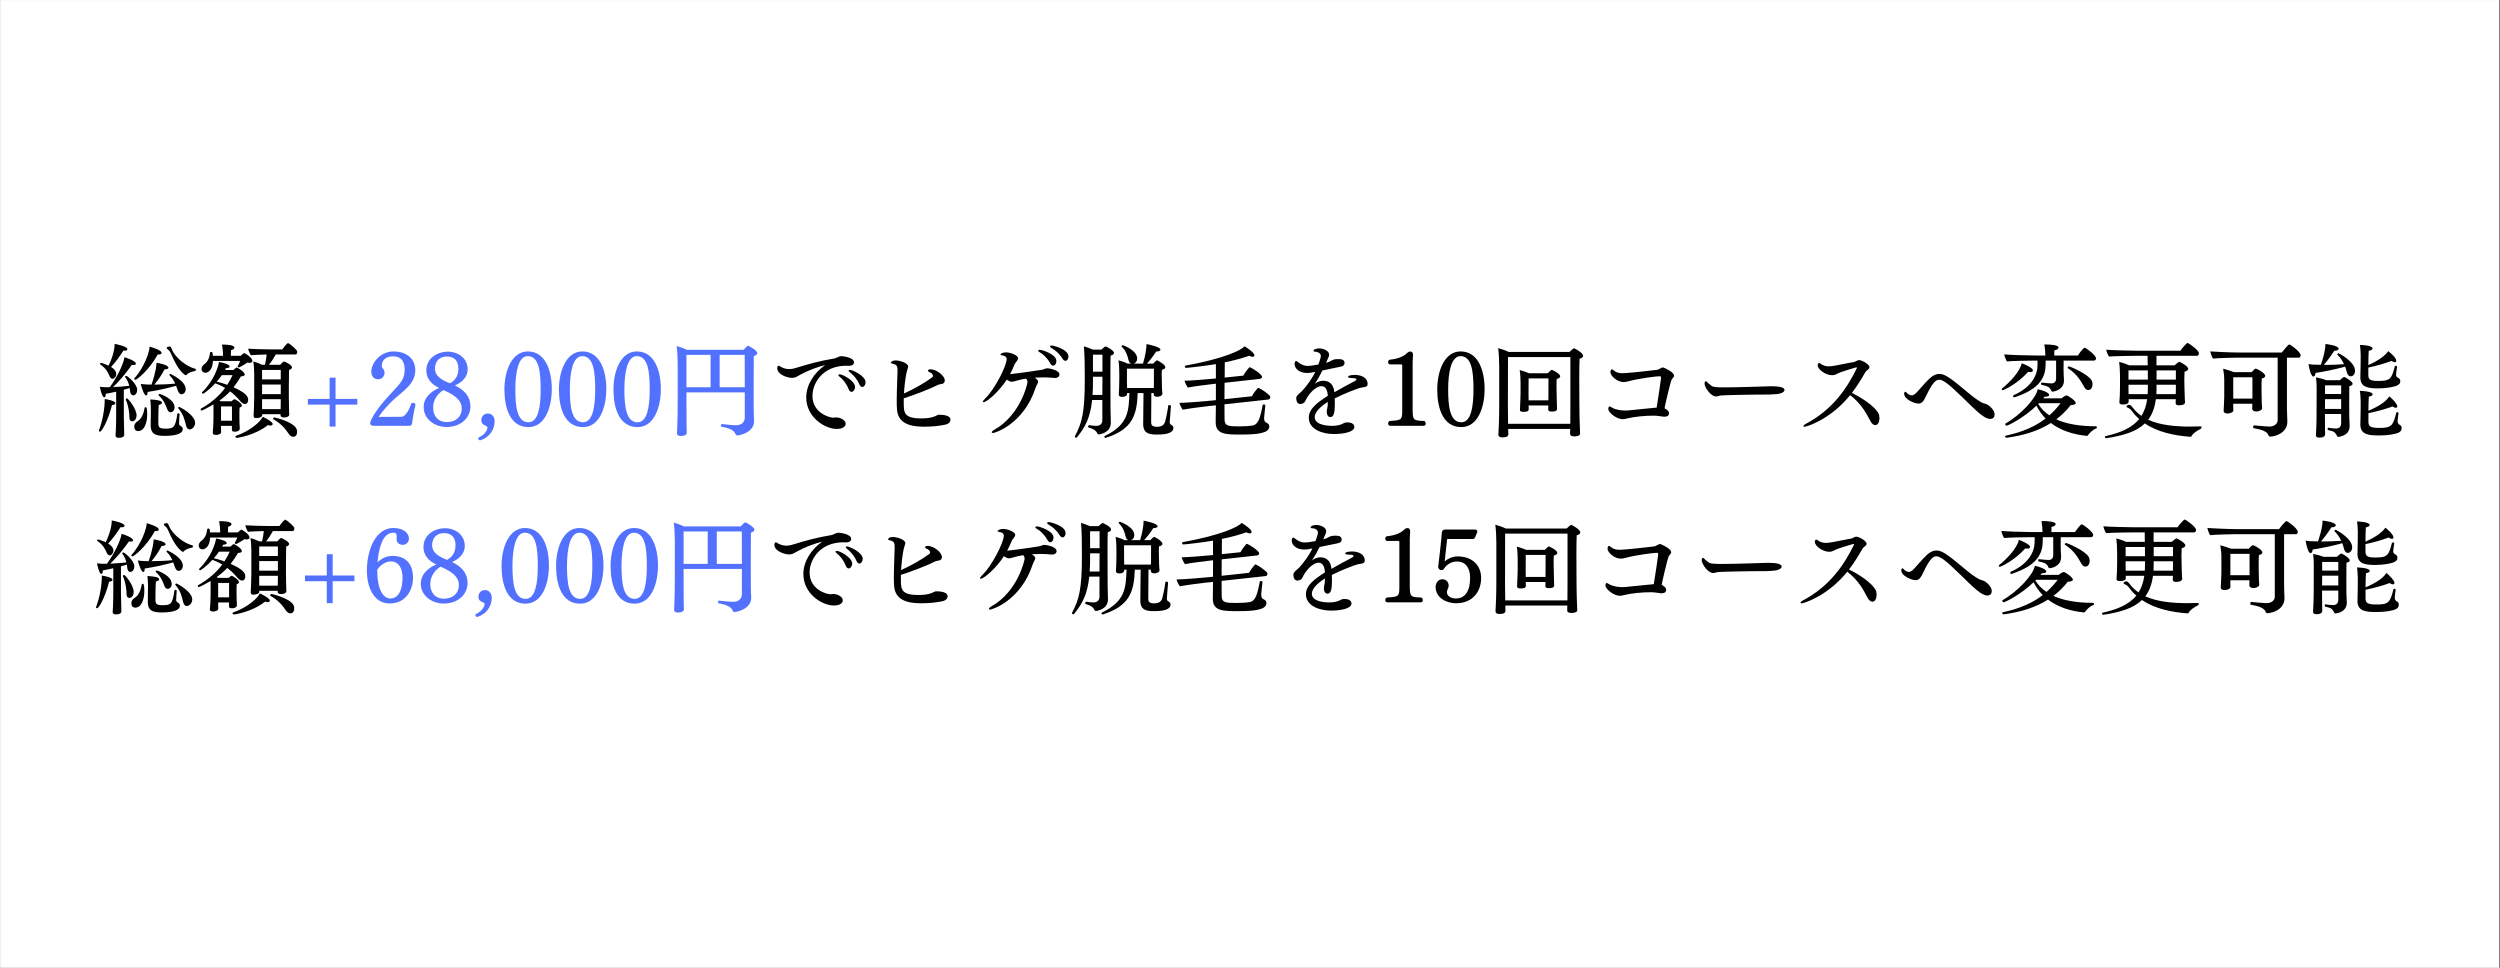 <svg xmlns="http://www.w3.org/2000/svg" xmlns:xlink="http://www.w3.org/1999/xlink" width="620" zoomAndPan="magnify" viewBox="0 0 464.88 180" height="240" preserveAspectRatio="xMidYMid meet" version="1.0"><rect x="0" y="0" width="464.88" height="180" fill="#333333" stroke="none"/><defs><g/><clipPath id="08936b4555"><path d="M 0 0.023 L 464.762 0.023 L 464.762 179.977 L 0 179.977 Z M 0 0.023 " clip-rule="nonzero"/></clipPath></defs><g clip-path="url(#08936b4555)"><path fill="#ffffff" d="M 0 0.023 L 464.879 0.023 L 464.879 179.977 L 0 179.977 Z M 0 0.023 " fill-opacity="1" fill-rule="nonzero"/><path fill="#ffffff" d="M 0 0.023 L 464.879 0.023 L 464.879 179.977 L 0 179.977 Z M 0 0.023 " fill-opacity="1" fill-rule="nonzero"/></g><g fill="#000000" fill-opacity="1"><g transform="translate(17.729, 79.952)"><g><path d="M 18.48 -10.941 C 18.574 -10.957 18.652 -11.074 18.652 -11.168 C 18.652 -11.262 18.613 -11.34 18.52 -11.359 C 16.809 -11.812 15.156 -13.277 14.473 -14.395 C 14.246 -14.758 14.129 -15.156 13.996 -15.383 C 13.941 -15.461 13.844 -15.496 13.73 -15.496 C 13.695 -15.496 13.219 -15.48 13.219 -15.215 C 13.219 -15.137 13.277 -15.062 13.41 -14.965 C 13.656 -14.797 13.844 -14.547 13.961 -14.281 C 14.664 -12.707 15.402 -11.109 16.617 -10.199 C 16.656 -10.18 16.715 -10.16 16.77 -10.16 C 16.828 -10.16 16.867 -10.16 16.883 -10.199 C 17.246 -10.637 17.91 -10.844 18.48 -10.941 Z M 11.566 -14.035 C 11.641 -14.016 11.719 -14.016 11.793 -14.016 C 12.098 -14.016 12.27 -14.148 12.27 -14.32 C 12.27 -14.777 10.789 -15.27 10.047 -15.48 C 9.82 -13.277 8.168 -10.578 7.219 -9.609 C 7.18 -9.574 7.18 -9.555 7.18 -9.516 C 7.18 -9.402 7.273 -9.305 7.387 -9.305 C 7.637 -9.305 9.875 -10.996 11.566 -14.035 Z M 14.965 -8.188 C 15.062 -7.938 15.156 -7.672 15.25 -7.387 C 15.402 -6.934 15.633 -6.609 15.973 -6.609 C 16.199 -6.609 16.75 -6.836 16.75 -7.578 C 16.75 -9.156 13.902 -10.406 13.902 -10.406 C 13.809 -10.406 13.711 -10.312 13.711 -10.219 C 13.711 -10.199 13.73 -10.16 13.75 -10.141 C 14.246 -9.648 14.547 -9.156 14.797 -8.605 C 13.523 -8.469 12.23 -8.434 10.922 -8.414 C 11.641 -9.27 12.289 -10.219 12.801 -11.242 C 12.82 -11.242 12.84 -11.242 12.859 -11.242 C 13.312 -11.242 13.543 -11.395 13.543 -11.566 C 13.543 -12.078 11.719 -12.422 11.32 -12.477 C 11.32 -12.117 11.227 -10.824 10.391 -8.414 C 10.16 -8.434 9.914 -8.434 9.668 -8.434 C 9.156 -8.453 8.773 -8.488 8.375 -8.547 C 8.547 -7.863 9.004 -6.402 9.402 -6.402 C 9.535 -6.402 9.648 -6.57 9.648 -6.875 C 9.648 -6.934 9.648 -6.988 9.648 -7.047 C 11.527 -7.332 13.312 -7.73 14.965 -8.188 Z M 17.492 -0.074 C 17.969 -0.074 18.5 -0.645 18.5 -1.293 C 18.5 -2.793 15.633 -4.273 15.555 -4.273 C 15.461 -4.273 15.348 -4.16 15.348 -4.062 C 15.348 -4.047 15.348 -4.027 15.363 -4.008 C 16.391 -2.793 16.543 -1.844 16.809 -0.816 C 16.922 -0.359 17.148 -0.074 17.492 -0.074 Z M 13.941 -3.266 C 14.207 -3.266 14.68 -3.496 14.68 -4.199 C 14.68 -5.773 11.984 -6.684 11.91 -6.684 C 11.793 -6.684 11.699 -6.57 11.699 -6.477 C 11.699 -6.438 11.699 -6.402 11.738 -6.383 C 12.648 -5.602 13.027 -4.633 13.293 -3.895 C 13.43 -3.496 13.656 -3.266 13.941 -3.266 Z M 5.164 -14.738 C 5.242 -14.738 5.316 -14.719 5.375 -14.719 C 5.715 -14.719 5.906 -14.832 5.906 -15.004 C 5.906 -15.535 3.836 -15.934 3.531 -15.992 C 3.531 -15.613 3.512 -14.246 2.41 -11.945 C 2.262 -12.023 1.141 -12.461 0.988 -12.461 C 0.895 -12.461 0.797 -12.344 0.797 -12.27 C 0.797 -12.23 0.816 -12.211 0.836 -12.191 C 2.031 -11.395 2.375 -10.484 2.621 -9.914 C 2.754 -9.629 2.98 -9.496 3.172 -9.496 C 3.457 -9.496 3.836 -9.895 3.836 -10.391 C 3.836 -10.637 3.781 -11.109 2.867 -11.699 C 3.609 -12.477 4.445 -13.598 5.164 -14.738 Z M 15.195 -2.961 C 14.797 -0.418 14.566 -0.227 12.934 -0.227 C 11.793 -0.227 11.66 -0.551 11.66 -1.254 C 11.66 -1.293 11.66 -1.328 11.66 -1.367 C 11.66 -1.367 11.66 -3.855 11.738 -4.633 C 12.176 -4.73 12.344 -4.883 12.344 -5.031 C 12.344 -5.414 11.641 -5.566 10.16 -5.66 C 10.238 -5.184 10.273 -4.254 10.273 -3.816 C 10.273 -3.305 10.238 -0.895 10.238 -0.895 C 10.238 -0.875 10.238 -0.855 10.238 -0.836 C 10.238 0.684 10.996 1.121 12.781 1.121 C 14.281 1.121 16.199 0.91 16.199 -0.133 C 16.199 -0.492 16.031 -0.609 15.727 -0.758 C 15.648 -0.797 15.516 -0.969 15.516 -1.195 C 15.535 -1.691 15.555 -2.262 15.613 -2.926 C 15.613 -2.926 15.613 -2.926 15.613 -2.945 C 15.613 -3.02 15.48 -3.078 15.363 -3.078 C 15.289 -3.078 15.195 -3.039 15.195 -2.961 Z M 9.117 -4.102 C 8.926 -3.02 8.586 -2.09 7.75 -1.559 C 7.352 -1.309 7.18 -0.969 7.18 -0.59 C 7.18 -0.191 7.367 0.227 7.902 0.227 C 9.098 0.227 9.59 -1.426 9.59 -2.828 C 9.59 -4.141 9.438 -4.215 9.289 -4.215 C 9.211 -4.215 9.117 -4.18 9.117 -4.102 Z M 6.801 -1.578 C 7.332 -1.578 7.617 -2.203 7.617 -2.66 C 7.617 -3.969 6.02 -5.852 5.852 -5.852 C 5.734 -5.852 5.602 -5.754 5.602 -5.66 C 5.602 -5.641 5.602 -5.641 5.602 -5.621 C 6.117 -4.5 6.285 -3.152 6.285 -2.203 C 6.285 -1.805 6.535 -1.578 6.801 -1.578 Z M 3.816 -2.641 C 3.816 -0.59 3.723 0.836 3.703 0.969 C 3.703 0.988 3.703 1.008 3.703 1.027 C 3.703 1.309 3.836 1.48 4.293 1.48 C 5.281 1.48 5.316 1.043 5.316 0.93 C 5.316 0.703 5.301 0.285 5.301 0.094 C 5.281 -0.59 5.242 -1.672 5.242 -2.449 L 5.242 -7.465 C 5.602 -7.559 5.965 -7.652 6.344 -7.77 C 6.383 -7.52 6.402 -7.312 6.418 -7.121 C 6.477 -6.703 6.668 -6.418 6.969 -6.418 C 7.484 -6.418 7.73 -6.969 7.73 -7.445 C 7.73 -8.566 5.887 -10.047 5.699 -10.047 C 5.602 -10.047 5.469 -9.953 5.469 -9.855 C 5.469 -9.855 5.469 -9.84 5.488 -9.82 C 5.906 -9.289 6.133 -8.699 6.25 -8.188 C 5.203 -8.07 4.215 -7.996 3.246 -7.957 C 4.406 -9.059 5.566 -10.445 6.742 -12.098 C 6.875 -12.078 6.988 -12.059 7.086 -12.059 C 7.352 -12.059 7.484 -12.156 7.484 -12.309 C 7.484 -12.801 5.867 -13.371 5.355 -13.504 C 5.223 -12.328 3.988 -9.781 2.641 -7.938 L 1.652 -7.938 C 1.367 -7.938 1.062 -7.996 0.777 -8.016 C 1.176 -6.152 1.48 -6.059 1.594 -6.059 C 1.844 -6.059 1.859 -6.363 1.859 -6.57 C 1.859 -6.609 1.859 -6.668 1.859 -6.703 C 2.508 -6.816 3.152 -6.953 3.816 -7.102 Z M 3.039 -4.598 C 3.457 -4.613 3.664 -4.785 3.664 -4.957 C 3.664 -5.434 1.879 -5.715 1.691 -5.734 C 1.691 -3.895 1.309 -1.746 0.625 0.074 C 0.609 0.113 0.609 0.133 0.609 0.172 C 0.609 0.285 0.703 0.344 0.816 0.344 C 1.082 0.344 2.223 -1.406 3.039 -4.598 Z M 3.039 -4.598 "/></g></g></g><g fill="#000000" fill-opacity="1"><g transform="translate(36.72, 79.952)"><g><path d="M 15.402 -2.68 C 15.402 -2.469 15.613 -2.297 16.047 -2.297 C 16.582 -2.297 17.016 -2.508 17.016 -2.812 C 17.016 -3.02 16.98 -3.684 16.98 -3.895 C 16.961 -4.387 16.941 -5.434 16.941 -6.25 C 16.941 -6.25 16.941 -9.688 16.98 -11.129 C 17.379 -11.262 17.531 -11.453 17.531 -11.625 C 17.531 -12.059 16.199 -12.727 16.031 -12.727 C 15.914 -12.727 15.496 -12.289 15.328 -12.098 L 13.238 -12.098 C 13.695 -12.648 14.129 -13.312 14.512 -14.016 L 18.156 -14.016 C 18.422 -14.016 18.5 -14.262 18.5 -14.473 C 18.5 -14.586 18.48 -14.68 18.441 -14.738 C 18.117 -15.137 17.34 -15.879 16.848 -16.125 C 16.828 -16.145 16.809 -16.145 16.789 -16.145 C 16.77 -16.145 16.75 -16.145 16.734 -16.125 C 16.41 -15.879 15.973 -15.348 15.727 -14.965 L 13.293 -14.965 C 12.383 -14.965 9.742 -15.043 9.383 -15.098 C 9.383 -14.891 9.742 -14.055 9.855 -13.883 C 10.141 -13.922 11.812 -13.996 12.82 -14.016 C 12.762 -13.43 12.668 -12.762 12.496 -12.098 L 11.984 -12.098 C 11.527 -12.328 10.824 -12.594 10.332 -12.707 C 10.445 -12.117 10.504 -11.109 10.504 -10.391 L 10.504 -6.133 C 10.504 -4.957 10.406 -2.848 10.391 -2.641 C 10.391 -2.621 10.391 -2.602 10.391 -2.582 C 10.391 -2.277 10.598 -2.184 10.902 -2.184 C 11.375 -2.184 11.984 -2.375 11.984 -2.715 L 11.984 -2.906 L 15.402 -2.906 Z M 7.883 -12.82 C 7.805 -12.594 7.672 -12.25 7.426 -11.832 C 7.426 -11.812 7.426 -11.812 7.426 -11.793 C 7.426 -11.699 7.559 -11.605 7.637 -11.605 C 7.75 -11.605 8.832 -12.211 9.23 -12.516 C 9.383 -12.477 9.535 -12.461 9.648 -12.461 C 9.973 -12.461 10.16 -12.594 10.16 -12.82 C 10.16 -13.258 9.402 -13.922 8.719 -14.262 C 8.699 -14.262 8.66 -14.281 8.641 -14.281 C 8.605 -14.281 8.566 -14.262 8.547 -14.246 C 8.242 -13.996 8.148 -13.941 7.996 -13.77 L 6.152 -13.77 C 6.152 -14.074 6.172 -14.453 6.191 -14.812 C 6.59 -14.945 6.816 -15.082 6.816 -15.309 C 6.816 -15.859 4.918 -15.859 4.691 -15.859 C 4.633 -15.859 4.578 -15.859 4.52 -15.859 C 4.652 -15.117 4.711 -14.32 4.711 -13.844 L 4.711 -13.77 L 2.812 -13.77 C 2.773 -14.379 2.754 -14.492 2.508 -14.492 C 2.41 -14.492 2.316 -14.453 2.297 -14.395 C 2.203 -13.543 1.957 -12.727 1.16 -12.156 C 0.949 -12.004 0.703 -11.66 0.703 -11.301 C 0.703 -10.941 0.988 -10.617 1.406 -10.617 C 2.031 -10.617 2.793 -11.281 2.828 -12.82 Z M 17.758 1.293 C 17.984 1.293 18.48 1.176 18.48 0.359 C 18.48 0.094 18.402 -0.191 18.25 -0.398 C 17.359 -1.633 14.281 -2.316 14.262 -2.316 C 14.113 -2.316 14.016 -2.184 14.016 -2.07 C 14.016 -2.031 14.035 -1.977 14.074 -1.957 C 15.422 -1.215 16.297 -0.227 16.922 0.742 C 17.148 1.082 17.453 1.293 17.758 1.293 Z M 13.066 -0.895 C 13.238 -0.836 13.371 -0.797 13.504 -0.797 C 13.789 -0.797 13.941 -0.93 13.941 -1.102 C 13.941 -1.387 13.238 -1.879 12.098 -2.43 C 11.66 -1.5 9.723 0.227 7.141 1.102 C 7.047 1.121 7.008 1.195 7.008 1.273 C 7.008 1.387 7.102 1.5 7.273 1.5 C 7.293 1.5 10.539 1.102 13.066 -0.895 Z M 6.363 -0.742 C 6.344 -0.477 6.344 -0.191 6.344 -0.094 C 6.344 0.172 6.438 0.344 6.836 0.344 C 7.637 0.344 7.824 -0.02 7.824 -0.246 C 7.824 -0.438 7.77 -0.875 7.77 -1.176 C 7.75 -1.48 7.75 -1.879 7.75 -2.242 C 7.75 -2.395 7.75 -2.547 7.75 -2.68 C 7.75 -2.68 7.75 -2.828 7.75 -3.039 C 7.75 -3.363 7.75 -3.836 7.785 -4.141 C 8.055 -4.234 8.203 -4.348 8.203 -4.52 C 8.203 -4.957 7.027 -5.699 6.816 -5.699 C 6.781 -5.699 6.457 -5.508 6.266 -5.316 L 4.312 -5.316 C 4.199 -5.355 4.121 -5.395 4.027 -5.434 C 4.75 -5.945 5.395 -6.496 6.02 -7.16 C 6.723 -6.629 7.352 -6.02 7.902 -5.355 C 8.188 -4.996 8.508 -4.805 8.793 -4.805 C 9.172 -4.805 9.383 -5.184 9.383 -5.547 C 9.383 -6.211 8.984 -6.875 6.648 -7.918 C 7.121 -8.508 7.578 -9.172 8.035 -9.953 C 8.055 -9.953 8.07 -9.953 8.09 -9.953 C 8.527 -9.953 8.738 -10.105 8.738 -10.312 C 8.738 -10.77 7.387 -11.605 7.234 -11.605 C 7.16 -11.605 6.762 -11.262 6.629 -11.129 L 5.07 -11.129 C 5.148 -11.242 5.223 -11.375 5.281 -11.492 C 5.301 -11.492 5.316 -11.492 5.336 -11.492 C 5.715 -11.492 5.926 -11.625 5.926 -11.777 C 5.926 -12.156 4.824 -12.496 3.949 -12.629 C 3.816 -11.758 3.059 -9.191 0.816 -7.008 C 0.797 -6.988 0.777 -6.953 0.777 -6.914 C 0.777 -6.816 0.875 -6.723 0.969 -6.723 C 1.16 -6.723 2.316 -7.617 3.266 -8.66 C 3.895 -8.434 4.52 -8.148 5.09 -7.785 C 4.027 -6.363 2.547 -5.031 0.57 -3.93 C 0.531 -3.914 0.531 -3.875 0.531 -3.836 C 0.531 -3.742 0.625 -3.59 0.742 -3.59 C 0.875 -3.59 2.223 -4.312 2.926 -4.73 L 2.926 -2.316 C 2.926 -1.348 2.867 -0.02 2.793 0.477 C 2.793 0.492 2.793 0.531 2.793 0.551 C 2.793 0.777 2.945 0.949 3.398 0.949 C 3.664 0.949 4.348 0.816 4.348 0.457 C 4.348 0.266 4.332 0 4.332 -0.285 L 4.332 -0.742 Z M 15.441 -9.383 L 11.965 -9.383 L 11.965 -11.148 L 15.441 -11.148 Z M 15.441 -6.648 L 11.965 -6.648 L 11.965 -8.434 L 15.441 -8.434 Z M 15.441 -5.699 C 15.441 -5.07 15.422 -4.293 15.422 -3.855 L 11.965 -3.855 L 11.965 -5.699 Z M 6.477 -10.18 C 6.211 -9.574 5.887 -8.965 5.488 -8.375 C 4.824 -8.621 4.141 -8.832 3.531 -8.965 C 3.875 -9.344 4.199 -9.762 4.48 -10.18 Z M 6.363 -1.691 L 4.332 -1.691 L 4.332 -4.367 L 6.363 -4.367 Z M 6.363 -1.691 "/></g></g></g><g fill="#5271ff" fill-opacity="1"><g transform="translate(55.723, 79.952)"><g><path d="M 6.629 -0.609 L 6.629 -4.691 L 10.676 -4.691 L 10.676 -5.754 L 6.629 -5.754 L 6.629 -9.707 L 5.527 -9.707 L 5.527 -5.754 L 1.48 -5.754 L 1.48 -4.691 L 5.527 -4.691 L 5.527 -0.609 Z M 6.629 -0.609 "/></g></g></g><g fill="#5271ff" fill-opacity="1"><g transform="translate(67.877, 79.952)"><g><path d="M 8.336 -0.758 C 8.488 -0.797 8.621 -0.93 8.68 -1.102 C 8.832 -2.109 9.02 -3.344 9.344 -4.652 C 9.324 -4.918 9.098 -5.031 8.887 -5.031 C 8.738 -5.031 8.605 -4.977 8.547 -4.883 C 7.902 -2.828 7.008 -2.43 6.836 -2.43 L 2.488 -2.41 C 3.23 -3.551 4.5 -4.938 5.488 -5.812 C 7.102 -7.254 9.305 -8.586 9.305 -11.074 C 9.305 -13.562 7.254 -14.586 5.301 -14.586 C 2.641 -14.586 1.121 -12.27 1.121 -10.809 C 1.121 -10.273 1.406 -9.402 2.375 -9.402 C 3.152 -9.402 3.59 -10.008 3.59 -10.637 C 3.59 -11.035 3.379 -11.281 3.152 -11.566 C 3.098 -11.641 3.078 -11.891 3.078 -11.945 C 3.078 -12.707 3.57 -13.676 5.184 -13.676 C 6.723 -13.676 7.332 -12.668 7.332 -11.207 C 7.332 -9.438 6.551 -8.641 4.75 -6.742 C 1.898 -3.703 0.91 -1.727 0.91 -1.234 C 0.91 -0.875 1.234 -0.758 1.48 -0.758 Z M 8.336 -0.758 "/></g></g></g><g fill="#5271ff" fill-opacity="1"><g transform="translate(78.019, 79.952)"><g><path d="M 6.551 -8.262 C 7.691 -8.754 8.906 -9.723 8.906 -11.242 C 8.906 -13.332 7.141 -14.547 5.184 -14.547 C 3.496 -14.547 1.215 -13.484 1.215 -11.016 C 1.215 -9.496 2.277 -8.375 3.609 -7.805 C 2.395 -7.312 0.723 -6.152 0.723 -4.254 C 0.723 -1.844 2.98 -0.531 4.938 -0.531 C 7.824 -0.531 9.422 -2.395 9.422 -4.348 C 9.422 -6.23 8.281 -7.406 6.551 -8.262 Z M 5.602 -8.66 C 3.629 -9.438 2.828 -10.219 2.828 -11.395 C 2.828 -12.859 3.797 -13.637 5.016 -13.637 C 6.516 -13.637 7.18 -12.762 7.18 -11.375 C 7.18 -9.895 6.438 -9.098 5.602 -8.66 Z M 4.387 -7.406 C 7.16 -6.211 7.805 -5.148 7.805 -3.93 C 7.805 -2.488 6.723 -1.445 5.07 -1.445 C 3.324 -1.445 2.488 -2.621 2.488 -4.121 C 2.488 -5.621 3.305 -6.703 4.387 -7.406 Z M 4.387 -7.406 "/></g></g></g><g fill="#5271ff" fill-opacity="1"><g transform="translate(88.16, 79.952)"><g><path d="M 0.777 1.445 C 0.758 1.52 0.742 1.578 0.742 1.633 C 0.742 1.824 0.875 1.918 1.082 1.957 C 2.695 1.48 3.781 0.059 3.781 -1.613 C 3.781 -2.336 3.363 -3.039 2.527 -3.039 C 1.824 -3.039 1.309 -2.527 1.309 -1.805 C 1.309 -1.082 1.785 -0.91 2.109 -0.777 C 2.262 -0.723 2.449 -0.551 2.449 -0.457 C 2.449 -0.152 2.164 0.836 0.777 1.445 Z M 0.777 1.445 "/></g></g></g><g fill="#5271ff" fill-opacity="1"><g transform="translate(93.098, 79.952)"><g><path d="M 5.129 -0.512 C 8.188 -0.512 9.477 -4.121 9.477 -7.598 C 9.477 -11.035 8.281 -14.586 5.016 -14.586 C 2.031 -14.586 0.664 -10.977 0.664 -7.504 C 0.664 -4.027 1.746 -0.512 5.129 -0.512 Z M 5.148 -1.406 C 3 -1.406 2.695 -4.406 2.695 -7.52 C 2.695 -10.691 3.246 -13.711 4.996 -13.711 C 7.102 -13.711 7.406 -10.77 7.406 -7.539 C 7.406 -4.406 6.988 -1.406 5.148 -1.406 Z M 5.148 -1.406 "/></g></g></g><g fill="#5271ff" fill-opacity="1"><g transform="translate(103.239, 79.952)"><g><path d="M 5.129 -0.512 C 8.188 -0.512 9.477 -4.121 9.477 -7.598 C 9.477 -11.035 8.281 -14.586 5.016 -14.586 C 2.031 -14.586 0.664 -10.977 0.664 -7.504 C 0.664 -4.027 1.746 -0.512 5.129 -0.512 Z M 5.148 -1.406 C 3 -1.406 2.695 -4.406 2.695 -7.52 C 2.695 -10.691 3.246 -13.711 4.996 -13.711 C 7.102 -13.711 7.406 -10.77 7.406 -7.539 C 7.406 -4.406 6.988 -1.406 5.148 -1.406 Z M 5.148 -1.406 "/></g></g></g><g fill="#5271ff" fill-opacity="1"><g transform="translate(113.38, 79.952)"><g><path d="M 5.129 -0.512 C 8.188 -0.512 9.477 -4.121 9.477 -7.598 C 9.477 -11.035 8.281 -14.586 5.016 -14.586 C 2.031 -14.586 0.664 -10.977 0.664 -7.504 C 0.664 -4.027 1.746 -0.512 5.129 -0.512 Z M 5.148 -1.406 C 3 -1.406 2.695 -4.406 2.695 -7.52 C 2.695 -10.691 3.246 -13.711 4.996 -13.711 C 7.102 -13.711 7.406 -10.77 7.406 -7.539 C 7.406 -4.406 6.988 -1.406 5.148 -1.406 Z M 5.148 -1.406 "/></g></g></g><g fill="#5271ff" fill-opacity="1"><g transform="translate(123.522, 79.952)"><g><path d="M 14.945 -2.297 C 14.945 -1.387 14.262 -0.855 13.352 -0.855 C 12.648 -0.855 10.77 -1.062 10.656 -1.082 C 10.578 -1.102 10.504 -0.895 10.504 -0.758 C 10.504 -0.664 10.523 -0.59 10.578 -0.59 C 12.441 -0.266 12.973 0.207 13.219 0.777 C 13.277 0.91 13.391 1.043 13.562 1.043 C 13.98 1.043 16.676 0.492 16.676 -1.613 C 16.676 -1.672 16.676 -1.711 16.676 -1.766 C 16.598 -2.867 16.598 -4.008 16.598 -8.469 C 16.598 -10.559 16.598 -12.727 16.617 -13.711 C 17.035 -13.863 17.285 -14.055 17.285 -14.281 C 17.285 -14.719 15.766 -15.633 15.574 -15.633 C 15.402 -15.633 14.832 -15.004 14.738 -14.891 L 4.141 -14.891 C 3.57 -15.176 2.773 -15.461 2.277 -15.594 C 2.395 -14.777 2.469 -13.238 2.469 -12.25 L 2.469 -5.07 C 2.469 -3.512 2.43 -1.633 2.375 -0.207 L 2.336 0.625 C 2.336 0.645 2.336 0.645 2.336 0.664 C 2.336 0.93 2.547 1.141 3.039 1.141 C 3.113 1.141 4.16 1.141 4.16 0.551 C 4.16 0.324 4.141 0.094 4.141 -0.094 C 4.141 -0.246 4.102 -1.16 4.102 -4.691 L 4.102 -6.969 L 14.945 -6.969 Z M 10.273 -7.918 L 10.273 -13.941 L 14.93 -13.941 C 14.93 -12.879 14.945 -10.371 14.945 -7.918 Z M 8.586 -7.918 L 4.102 -7.918 L 4.102 -13.941 L 8.586 -13.941 Z M 8.586 -7.918 "/></g></g></g><g fill="#000000" fill-opacity="1"><g transform="translate(142.513, 79.952)"><g><path d="M 17.816 -7.977 C 18.137 -7.977 18.422 -8.375 18.422 -8.852 C 18.422 -10.105 15.859 -11.168 15.516 -11.168 C 15.383 -11.168 15.27 -11.109 15.27 -11.016 C 15.27 -10.941 15.348 -10.844 15.496 -10.711 C 16.145 -10.199 16.809 -9.516 17.246 -8.508 C 17.398 -8.129 17.605 -7.977 17.816 -7.977 Z M 15.82 -7.066 C 16.145 -7.066 16.465 -7.484 16.465 -7.957 C 16.465 -9.117 14.168 -10.332 13.598 -10.332 C 13.445 -10.332 13.371 -10.273 13.371 -10.18 C 13.371 -10.105 13.445 -9.988 13.598 -9.875 C 14.148 -9.477 14.852 -8.641 15.25 -7.617 C 15.402 -7.219 15.613 -7.066 15.82 -7.066 Z M 10.902 -12.043 C 8.773 -10.559 7.387 -8.32 7.387 -6.02 C 7.387 -2.375 10.824 -0.172 13.066 -0.172 C 14.359 -0.172 14.719 -0.742 14.719 -1.141 C 14.719 -1.898 13.543 -2.316 12.973 -2.316 C 12.934 -2.316 12.895 -2.316 12.859 -2.316 C 12.668 -2.297 12.594 -2.262 12.441 -2.262 C 11.68 -2.262 8.547 -3.152 8.547 -6.305 C 8.547 -8.773 10.523 -11.926 14.832 -11.926 C 14.965 -11.926 15.098 -11.91 15.25 -11.91 C 15.289 -11.91 15.328 -11.91 15.363 -11.91 C 15.953 -11.91 16.277 -12.191 16.277 -12.555 C 16.277 -13.523 14.035 -13.711 13.941 -13.711 C 13.656 -13.711 13.352 -13.578 13.16 -13.484 C 13.027 -13.41 12.82 -13.312 12.707 -13.293 C 9.477 -12.742 7.883 -12.25 5.316 -11.473 C 4.996 -11.375 4.633 -11.301 4.234 -11.301 C 3.781 -11.301 3.305 -11.395 2.812 -11.641 C 2.508 -11.793 2.395 -11.926 2.262 -11.926 C 2.145 -11.926 1.996 -11.758 1.996 -11.453 C 1.996 -10.332 3.781 -9.668 4.766 -9.668 C 5.301 -9.668 5.641 -9.895 6.172 -10.199 C 7.598 -10.996 9.422 -11.699 10.902 -12.043 Z M 10.902 -12.043 "/></g></g></g><g fill="#000000" fill-opacity="1"><g transform="translate(161.504, 79.952)"><g><path d="M 6.535 -5.867 C 8.527 -6.496 11.586 -7.672 12.914 -8.375 C 13.145 -8.488 13.484 -8.488 13.73 -8.566 C 13.996 -8.66 14.168 -8.871 14.168 -9.172 C 14.168 -10.066 12.629 -11.262 11.508 -11.262 C 11.227 -11.262 11.035 -11.148 11.035 -11.016 C 11.035 -10.902 11.148 -10.789 11.414 -10.691 C 11.738 -10.578 11.965 -10.273 11.984 -10.027 C 11.984 -9.988 11.945 -9.855 11.871 -9.801 C 10.484 -8.754 8.395 -7.578 6.57 -6.762 C 6.609 -7.332 6.781 -9.953 7.234 -11.301 C 7.293 -11.473 7.352 -11.641 7.352 -11.777 C 7.352 -12.461 5.734 -12.914 5.051 -12.914 C 4.332 -12.914 4.141 -12.555 4.141 -12.496 C 4.141 -12.422 4.234 -12.344 4.48 -12.289 C 5.223 -12.137 5.375 -11.832 5.375 -11.129 C 5.375 -11.074 5.375 -11.035 5.375 -10.977 C 5.262 -7.406 5.223 -6.438 5.223 -5.434 C 5.223 -4.785 5.242 -4.215 5.281 -3.742 C 5.527 -0.625 8.871 -0.59 10.484 -0.59 C 11.699 -0.59 13.012 -0.703 14.281 -0.969 C 14.984 -1.121 15.23 -1.578 15.23 -1.879 C 15.23 -2.695 13.883 -2.812 13.086 -2.812 C 12.84 -2.812 12.609 -2.641 12.402 -2.547 C 11.699 -2.223 10.711 -2.129 9.84 -2.129 C 6.535 -2.129 6.535 -3.172 6.535 -5.129 C 6.535 -5.355 6.535 -5.602 6.535 -5.867 Z M 6.535 -5.867 "/></g></g></g><g fill="#000000" fill-opacity="1"><g transform="translate(180.495, 79.952)"><g><path d="M 17.625 -12.84 C 17.93 -12.84 18.176 -13.199 18.176 -13.637 C 18.176 -15.004 15.348 -15.688 15.062 -15.688 C 14.871 -15.688 14.738 -15.613 14.738 -15.516 C 14.738 -15.441 14.812 -15.348 15.004 -15.23 C 15.707 -14.812 16.465 -14.227 17.035 -13.293 C 17.227 -12.973 17.434 -12.84 17.625 -12.84 Z M 15.328 -11.945 C 15.668 -11.945 15.934 -12.344 15.934 -12.801 C 15.934 -14.074 13.258 -14.891 12.859 -14.891 C 12.668 -14.891 12.555 -14.812 12.555 -14.719 C 12.555 -14.645 12.629 -14.531 12.82 -14.434 C 13.43 -14.113 14.227 -13.391 14.758 -12.422 C 14.945 -12.078 15.137 -11.945 15.328 -11.945 Z M 6.875 -9.23 C 7.16 -9.059 7.367 -8.945 7.637 -8.945 C 7.883 -8.945 8.188 -9.039 8.586 -9.156 C 9.098 -9.305 9.688 -9.438 10.312 -9.535 C 10.484 -9.305 10.559 -9.117 10.559 -8.887 C 10.559 -8.586 9.289 -2.754 4.332 0.02 C 4.047 0.172 3.914 0.344 3.914 0.457 C 3.914 0.531 3.988 0.59 4.141 0.59 C 4.465 0.59 9.82 -1.027 12.059 -7.805 C 12.137 -8.035 12.23 -8.203 12.328 -8.414 C 12.422 -8.621 12.535 -8.793 12.535 -8.984 C 12.535 -9.098 12.477 -9.363 11.891 -9.707 C 12.441 -9.742 12.973 -9.762 13.523 -9.762 C 14.207 -9.762 14.93 -9.723 15.594 -9.648 C 15.633 -9.648 15.668 -9.648 15.727 -9.648 C 16.164 -9.648 16.504 -9.914 16.504 -10.273 C 16.504 -11.168 14.473 -11.453 14.262 -11.453 C 13.844 -11.453 13.656 -11.242 13.332 -11.188 C 12.594 -11.074 9.27 -10.559 7.539 -10.391 C 7.465 -10.391 7.387 -10.371 7.312 -10.371 C 7.617 -10.922 7.883 -11.508 8.129 -12.117 C 8.203 -12.328 8.414 -12.574 8.508 -12.707 C 8.641 -12.895 8.812 -13.105 8.812 -13.312 C 8.812 -13.844 7.445 -14.414 6.551 -14.414 C 5.926 -14.414 5.527 -14.148 5.527 -14.016 C 5.527 -13.941 5.66 -13.863 5.945 -13.828 C 6.078 -13.809 6.684 -13.711 6.684 -13.16 C 6.684 -11.91 4.465 -7.539 2.754 -5.906 C 2.41 -5.582 2.262 -5.355 2.262 -5.242 C 2.262 -5.184 2.297 -5.148 2.375 -5.148 C 3.02 -5.148 5.301 -7.16 6.703 -9.344 Z M 6.875 -9.23 "/></g></g></g><g fill="#000000" fill-opacity="1"><g transform="translate(199.487, 79.952)"><g><path d="M 13.086 -1.141 C 13.086 -1.121 13.086 -1.102 13.086 -1.082 C 13.086 0.758 14.32 0.875 15.707 0.875 C 17.891 0.875 18.707 0.379 18.707 -0.344 C 18.707 -0.664 18.52 -0.816 18.309 -0.93 C 18.102 -1.027 18.023 -1.16 18.023 -1.5 C 18.023 -1.578 18.023 -1.578 18.25 -4.426 C 18.25 -4.426 18.25 -4.426 18.25 -4.445 C 18.25 -4.539 18.082 -4.613 17.949 -4.613 C 17.836 -4.613 17.738 -4.578 17.738 -4.48 C 17.645 -3.59 17.359 -2.223 17.188 -1.594 C 17.055 -1.16 16.809 -0.57 15.648 -0.57 C 14.664 -0.57 14.566 -0.988 14.566 -1.461 L 14.605 -6.836 L 15.043 -6.836 L 15.043 -6.609 C 15.043 -6.363 15.23 -6.152 15.668 -6.152 C 15.82 -6.152 16.656 -6.191 16.656 -6.762 C 16.656 -6.781 16.656 -6.781 16.656 -6.801 C 16.637 -7.008 16.582 -7.445 16.582 -7.77 C 16.562 -8.547 16.543 -9.25 16.543 -9.688 C 16.543 -9.688 16.523 -9.953 16.523 -10.312 C 16.523 -10.578 16.543 -10.883 16.562 -11.168 C 17.016 -11.281 17.207 -11.434 17.207 -11.641 C 17.207 -12.137 15.82 -12.934 15.648 -12.934 C 15.535 -12.934 15.156 -12.535 14.945 -12.328 L 13.789 -12.328 C 14.359 -12.934 14.965 -13.73 15.496 -14.566 C 15.516 -14.566 15.535 -14.566 15.555 -14.566 C 16.031 -14.566 16.297 -14.719 16.297 -14.91 C 16.297 -15.48 13.73 -15.953 13.695 -15.953 C 13.695 -15.898 13.695 -15.82 13.695 -15.766 C 13.695 -15.25 13.504 -13.75 13.047 -12.328 L 11.32 -12.328 L 11.375 -12.344 C 11.758 -12.477 11.965 -12.82 11.965 -13.277 C 11.965 -14.812 9.344 -15.746 9.289 -15.746 C 9.172 -15.746 9.059 -15.633 9.059 -15.535 C 9.059 -15.516 9.078 -15.48 9.098 -15.461 C 9.953 -14.625 10.199 -13.676 10.371 -12.914 C 10.445 -12.609 10.637 -12.402 10.863 -12.328 L 10.141 -12.328 C 9.574 -12.648 9.02 -12.781 8.488 -12.934 C 8.508 -12.879 8.641 -12.059 8.641 -10.352 C 8.641 -9.895 8.641 -9.402 8.641 -9.402 C 8.641 -8.355 8.586 -6.914 8.547 -6.59 C 8.547 -6.57 8.547 -6.551 8.547 -6.535 C 8.547 -6.285 8.773 -6.133 9.172 -6.133 C 9.324 -6.133 10.086 -6.152 10.086 -6.703 L 10.086 -6.836 L 10.523 -6.836 C 10.406 -3.418 10.293 -0.949 5.906 1.16 C 5.867 1.176 5.852 1.215 5.852 1.254 C 5.852 1.348 5.945 1.5 6.078 1.5 C 6.098 1.5 6.117 1.48 6.133 1.48 C 11.035 -0.074 11.926 -2.66 12.059 -6.836 L 13.145 -6.836 Z M 5.488 -1.824 C 5.488 -1.578 5.434 -0.742 4.367 -0.742 C 3.949 -0.742 3.418 -0.797 3.02 -0.875 C 3.02 -0.875 3.02 -0.875 3 -0.875 C 2.926 -0.875 2.848 -0.723 2.848 -0.59 C 2.848 -0.512 2.887 -0.438 2.961 -0.418 C 3.152 -0.379 4.312 -0.074 4.578 0.703 C 4.613 0.797 4.711 0.855 4.766 0.855 C 4.824 0.855 7.066 0.645 7.066 -1.309 C 7.066 -1.328 7.066 -1.328 7.066 -1.348 C 7.066 -1.766 7.008 -3.496 7.008 -3.836 C 7.008 -3.836 6.988 -7.008 6.988 -9.801 C 6.988 -11.66 6.988 -13.352 7.027 -13.809 C 7.445 -13.902 7.652 -14.094 7.652 -14.301 C 7.652 -14.832 6.152 -15.516 6.078 -15.516 C 6.039 -15.516 6.02 -15.516 6 -15.496 C 5.773 -15.328 5.508 -15.117 5.316 -14.93 L 3.742 -14.93 C 3.172 -15.176 2.527 -15.383 2.051 -15.535 C 2.203 -14.074 2.223 -11.68 2.223 -9.289 C 2.223 -3.133 1.672 -1.234 0.379 1.195 C 0.359 1.215 0.359 1.234 0.359 1.254 C 0.359 1.367 0.512 1.461 0.645 1.445 C 0.684 1.461 0.742 1.445 0.758 1.406 C 2.277 -0.477 3.23 -2.164 3.59 -5.547 L 5.488 -5.547 Z M 15.082 -8.945 C 15.082 -8.605 15.082 -8.148 15.062 -7.785 L 10.086 -7.785 C 10.066 -8.129 10.066 -8.773 10.066 -9.172 L 10.066 -11.375 L 15.082 -11.375 Z M 5.508 -10.824 L 3.742 -10.824 L 3.742 -13.98 L 5.508 -13.98 Z M 5.488 -6.496 L 3.664 -6.496 C 3.723 -7.254 3.742 -8.07 3.742 -9.004 L 3.742 -9.875 L 5.508 -9.875 Z M 5.488 -6.496 "/></g></g></g><g fill="#000000" fill-opacity="1"><g transform="translate(218.478, 79.952)"><g><path d="M 17.359 -5.641 C 17.645 -5.68 17.738 -5.867 17.738 -6.059 C 17.738 -6.172 17.699 -6.285 17.625 -6.363 C 17.168 -6.801 16.145 -7.578 15.594 -7.785 C 15.555 -7.805 15.535 -7.805 15.496 -7.805 C 15.461 -7.805 15.422 -7.785 15.383 -7.75 C 15.004 -7.332 14.605 -6.781 14.32 -6.25 L 9.211 -5.699 C 9.23 -6.668 9.23 -7.73 9.23 -8.754 L 15.766 -9.477 C 16.066 -9.516 16.199 -9.668 16.199 -9.855 C 16.199 -10.352 14.395 -11.473 13.996 -11.625 C 13.961 -11.641 13.941 -11.641 13.902 -11.641 C 13.863 -11.641 13.828 -11.625 13.789 -11.586 C 13.41 -11.168 13.012 -10.617 12.727 -10.086 L 9.25 -9.723 C 9.25 -10.75 9.27 -11.719 9.27 -12.555 C 10.941 -12.895 12.477 -13.312 13.828 -13.789 C 14.035 -13.656 14.246 -13.578 14.414 -13.578 C 14.645 -13.578 14.797 -13.711 14.797 -13.863 C 14.797 -14.281 13.637 -15.137 12.953 -15.535 C 12.25 -14.777 9.27 -13.293 1.957 -11.945 C 1.898 -11.926 1.859 -11.871 1.859 -11.793 C 1.859 -11.66 1.938 -11.527 2.051 -11.527 C 2.547 -11.527 5.832 -11.926 7.617 -12.23 L 7.617 -9.555 C 5.984 -9.383 2.695 -9.137 1.785 -9.137 C 1.805 -8.926 2.242 -7.996 2.41 -7.863 C 3.246 -8.055 6.191 -8.434 7.273 -8.547 L 7.617 -8.586 L 7.617 -5.527 L 6.742 -5.434 C 5.129 -5.262 1.746 -5.016 0.836 -5.016 C 0.855 -4.805 1.293 -3.875 1.461 -3.742 C 2.297 -3.93 5.242 -4.312 6.324 -4.426 L 7.617 -4.559 C 7.617 -3.246 7.598 -2.129 7.578 -1.559 C 7.578 -1.52 7.578 -1.461 7.578 -1.426 C 7.578 0.875 9.477 0.875 12.289 0.875 C 15.289 0.875 17.551 0.645 17.551 -0.625 C 17.551 -1.027 17.32 -1.195 16.98 -1.348 C 16.75 -1.461 16.582 -1.672 16.582 -2.203 C 16.582 -2.262 16.582 -2.395 16.809 -4.539 C 16.809 -4.539 16.809 -4.539 16.809 -4.559 C 16.809 -4.652 16.676 -4.73 16.543 -4.73 C 16.43 -4.73 16.332 -4.691 16.316 -4.598 C 15.82 -1.918 15.402 -0.988 14.473 -0.816 C 13.809 -0.703 12.879 -0.645 11.965 -0.645 C 9.895 -0.645 9.27 -0.723 9.23 -1.898 C 9.211 -2.41 9.211 -3.457 9.211 -4.75 Z M 17.359 -5.641 "/></g></g></g><g fill="#000000" fill-opacity="1"><g transform="translate(237.469, 79.952)"><g><path d="M 10.656 -7.047 C 10.523 -8.336 9.855 -9.137 8.547 -9.137 C 7.996 -9.137 7.352 -8.832 7.008 -8.547 C 7.52 -9.289 8.016 -10.16 8.453 -11.055 C 12.078 -11.777 12.098 -11.793 12.27 -11.91 C 12.461 -12.043 12.555 -12.23 12.555 -12.441 C 12.555 -13.027 12.043 -13.16 11.414 -13.16 C 10.617 -13.16 10.445 -13.066 9.707 -12.668 C 9.59 -12.609 9.383 -12.535 9.117 -12.461 C 9.211 -12.668 9.305 -12.879 9.383 -13.086 C 9.457 -13.277 9.555 -13.445 9.629 -13.637 C 9.668 -13.75 9.688 -13.863 9.688 -13.961 C 9.688 -14.758 8.527 -15.156 7.805 -15.156 C 7.539 -15.156 6.781 -15.023 6.781 -14.699 C 6.781 -14.566 6.934 -14.531 7.066 -14.531 C 7.086 -14.531 7.102 -14.531 7.121 -14.531 C 7.141 -14.531 7.16 -14.531 7.18 -14.531 C 7.52 -14.531 8.148 -14.262 8.148 -13.75 C 8.148 -13.391 7.844 -12.574 7.691 -12.156 C 6.535 -11.926 6.039 -11.891 5.715 -11.891 C 5.148 -11.891 4.652 -12.023 3.836 -12.648 C 3.723 -12.742 3.629 -12.801 3.551 -12.801 C 3.324 -12.801 3.266 -12.441 3.266 -12.25 C 3.266 -11.375 4.199 -10.578 5.566 -10.578 C 5.906 -10.578 6.23 -10.617 6.438 -10.656 L 7.102 -10.789 C 6.609 -9.648 5.508 -8.148 4.652 -7.219 C 4.598 -7.16 4.48 -7.086 4.387 -6.988 C 3.723 -6.402 3.57 -6.23 3.57 -5.867 C 3.57 -5.754 3.59 -4.805 4.312 -4.805 C 4.672 -4.805 5.09 -5.016 5.203 -5.262 C 5.812 -6.648 7.16 -8.129 8.281 -8.129 C 9.004 -8.129 9.363 -7.406 9.422 -6.516 L 9.438 -6.324 C 7.617 -5.164 5.906 -3.969 5.906 -2.262 C 5.906 -0.039 8.547 0.777 10.539 0.777 C 12.383 0.777 14.379 0.398 14.379 -0.531 C 14.379 -1.121 13.789 -1.387 13.125 -1.387 C 12.762 -1.387 12.555 -1.328 12.211 -1.141 C 11.812 -0.91 11.09 -0.742 10.219 -0.742 C 9.875 -0.742 7.008 -0.758 7.008 -2.355 C 7.008 -3.266 7.977 -4.273 9.438 -5.203 C 9.438 -4.5 9.422 -4.312 9.305 -3.855 C 9.27 -3.723 9.25 -3.59 9.25 -3.418 C 9.25 -2.695 9.555 -2.375 9.895 -2.375 C 10.539 -2.375 10.75 -3.113 10.75 -4.785 C 10.75 -5.129 10.75 -5.508 10.73 -5.852 C 12.004 -6.516 14.984 -7.77 15.801 -7.883 C 16.277 -7.957 16.848 -7.957 16.848 -8.547 C 16.848 -9.648 15.746 -10.219 14.512 -10.219 C 14.434 -10.219 13.219 -10.219 13.219 -9.855 C 13.219 -9.742 13.352 -9.668 13.676 -9.648 C 14.512 -9.629 14.777 -9.555 14.777 -9.344 C 14.777 -9.289 14.645 -9.172 14.434 -9.059 C 13.352 -8.488 11.719 -7.617 10.656 -6.988 Z M 10.656 -7.047 "/></g></g></g><g fill="#000000" fill-opacity="1"><g transform="translate(256.46, 79.952)"><g><path d="M 8.281 -0.758 C 8.547 -0.758 8.66 -0.949 8.66 -1.16 C 8.66 -1.348 8.547 -1.578 8.395 -1.652 C 6.363 -1.727 6.23 -1.766 6.23 -3.914 L 6.23 -12.422 C 6.23 -13.066 6.285 -13.543 6.305 -13.883 C 6.305 -13.902 6.305 -13.922 6.305 -13.941 C 6.305 -14.246 6.191 -14.566 5.812 -14.566 C 5.508 -14.566 5.375 -14.453 5.184 -14.262 C 4.785 -13.883 3.895 -13.238 1.977 -13.047 C 1.785 -13.027 1.672 -12.82 1.672 -12.609 C 1.672 -12.383 1.785 -12.176 2.051 -12.176 L 4.141 -12.176 C 4.215 -12.176 4.293 -12.098 4.293 -12.004 L 4.293 -3.551 C 4.293 -1.844 4.16 -1.785 1.938 -1.652 C 1.766 -1.539 1.672 -1.348 1.672 -1.176 C 1.672 -0.949 1.805 -0.758 2.07 -0.758 Z M 8.281 -0.758 "/></g></g></g><g fill="#000000" fill-opacity="1"><g transform="translate(266.602, 79.952)"><g><path d="M 5.129 -0.512 C 8.188 -0.512 9.477 -4.121 9.477 -7.598 C 9.477 -11.035 8.281 -14.586 5.016 -14.586 C 2.031 -14.586 0.664 -10.977 0.664 -7.504 C 0.664 -4.027 1.746 -0.512 5.129 -0.512 Z M 5.148 -1.406 C 3 -1.406 2.695 -4.406 2.695 -7.52 C 2.695 -10.691 3.246 -13.711 4.996 -13.711 C 7.102 -13.711 7.406 -10.77 7.406 -7.539 C 7.406 -4.406 6.988 -1.406 5.148 -1.406 Z M 5.148 -1.406 "/></g></g></g><g fill="#000000" fill-opacity="1"><g transform="translate(276.743, 79.952)"><g><path d="M 17.094 0.664 C 16.961 -2.41 16.961 -4.387 16.961 -4.785 C 16.961 -5.965 16.941 -7.938 16.941 -9.723 C 16.941 -11.207 16.961 -12.574 17 -13.238 C 17.434 -13.332 17.664 -13.523 17.664 -13.77 C 17.664 -14.32 16.086 -15.176 15.953 -15.176 C 15.859 -15.176 15.516 -14.852 15.117 -14.492 L 3.816 -14.492 C 3.23 -14.777 2.395 -15.062 1.859 -15.195 C 1.977 -14.379 2.051 -12.84 2.051 -11.852 L 2.051 -4.805 C 2.051 -2.184 1.977 -0.551 1.898 0.91 C 1.898 0.93 1.898 0.93 1.898 0.949 C 1.898 1.215 2.145 1.406 2.68 1.406 C 3.418 1.406 3.742 1.176 3.742 0.836 C 3.742 0.664 3.723 0.113 3.723 -0.172 L 15.25 -0.172 C 15.25 0.191 15.23 0.512 15.23 0.758 C 15.23 1.062 15.496 1.215 16.012 1.215 C 16.066 1.215 16.145 1.215 16.199 1.215 C 16.75 1.176 17.094 1.008 17.094 0.684 Z M 15.289 -4.234 C 15.289 -3.266 15.289 -1.824 15.27 -1.121 L 3.703 -1.121 C 3.684 -2.336 3.664 -4.027 3.664 -4.426 C 3.664 -6.363 3.684 -11.395 3.684 -13.543 L 15.289 -13.543 Z M 11.168 -3.742 C 11.168 -3.531 11.359 -3.398 11.812 -3.398 C 12.402 -3.398 12.801 -3.531 12.801 -3.836 C 12.801 -3.895 12.762 -5.09 12.762 -5.301 C 12.742 -5.773 12.727 -6.57 12.727 -6.988 C 12.727 -6.988 12.707 -7.598 12.707 -8.262 C 12.707 -8.699 12.707 -9.156 12.742 -9.457 C 13.219 -9.574 13.391 -9.762 13.391 -9.953 C 13.391 -10.504 11.832 -11.168 11.832 -11.168 C 11.719 -11.168 11.242 -10.691 11.074 -10.523 L 7.617 -10.523 C 7.086 -10.75 6.363 -10.996 5.852 -11.129 C 5.965 -10.539 6.02 -9.535 6.02 -8.812 L 6.02 -6.723 C 6.02 -6.684 5.945 -4.254 5.906 -3.781 C 5.906 -3.762 5.906 -3.742 5.906 -3.723 C 5.906 -3.418 6.172 -3.344 6.59 -3.344 C 7.066 -3.344 7.539 -3.418 7.539 -3.816 C 7.539 -3.875 7.539 -4.254 7.52 -4.539 L 11.188 -4.539 C 11.188 -4.293 11.188 -3.988 11.168 -3.762 Z M 11.207 -6.723 C 11.207 -6.535 11.207 -5.926 11.188 -5.488 L 7.52 -5.488 C 7.504 -5.984 7.504 -6.629 7.504 -6.742 C 7.504 -6.742 7.52 -8.586 7.52 -9.574 L 11.207 -9.574 Z M 11.207 -6.723 "/></g></g></g><g fill="#000000" fill-opacity="1"><g transform="translate(295.734, 79.952)"><g><path d="M 13.809 -4.008 C 13.863 -4.445 14.891 -8.852 15.117 -9.305 C 15.195 -9.516 15.48 -9.742 15.516 -9.855 C 15.555 -9.934 15.574 -10.027 15.574 -10.105 C 15.574 -10.77 13.637 -11.605 13.562 -11.605 C 13.445 -11.605 13.332 -11.586 13.258 -11.547 C 13.027 -11.453 12.707 -11.207 12.461 -11.168 C 7.312 -10.559 6.25 -10.539 5.984 -10.539 C 5.395 -10.539 4.863 -10.637 4.465 -10.977 C 4.215 -11.188 4.102 -11.262 4.027 -11.262 C 3.875 -11.262 3.742 -11.035 3.742 -10.711 C 3.742 -10.086 4.957 -8.887 6.211 -8.887 C 6.516 -8.887 6.801 -8.965 7.121 -9.039 C 8.984 -9.555 12.344 -9.973 12.879 -9.973 C 13.125 -9.973 13.16 -9.84 13.16 -9.629 C 13.16 -9.496 12.609 -5.699 12.344 -4.141 C 10.617 -3.988 8.832 -3.781 7.027 -3.609 C 6.875 -3.59 6.684 -3.59 6.516 -3.59 C 5.68 -3.59 4.672 -3.742 3.969 -4.18 C 3.742 -4.312 3.648 -4.367 3.59 -4.367 C 3.457 -4.367 3.344 -4.102 3.344 -3.895 C 3.344 -3.23 4.898 -1.977 6.02 -1.977 C 6.285 -1.977 6.496 -2.031 6.801 -2.109 C 8.203 -2.449 10.086 -2.641 11.832 -2.641 C 12.422 -2.641 13.125 -2.508 13.656 -2.449 C 13.711 -2.449 13.77 -2.449 13.828 -2.449 C 14.395 -2.449 14.645 -2.715 14.645 -3.059 C 14.645 -3.57 14.129 -3.836 13.809 -4.008 Z M 13.809 -4.008 "/></g></g></g><g fill="#000000" fill-opacity="1"><g transform="translate(314.725, 79.952)"><g><path d="M 5.223 -6.383 C 5.699 -6.457 10.883 -6.57 14.32 -6.57 C 14.797 -6.57 15.48 -6.648 15.594 -6.648 C 16.543 -6.703 17.133 -7.066 17.133 -7.406 C 17.133 -7.957 16.012 -8.109 14.605 -8.109 C 13.312 -8.09 8.754 -7.902 6 -7.902 C 4.18 -7.902 3.797 -7.977 3.512 -8.223 C 3.266 -8.434 2.945 -8.621 2.754 -8.871 C 2.66 -8.984 2.562 -9.039 2.508 -9.039 C 2.355 -9.039 2.262 -8.832 2.262 -8.621 C 2.262 -7.883 3.438 -6.211 4.387 -6.211 C 4.652 -6.211 4.898 -6.305 5.223 -6.383 Z M 5.223 -6.383 "/></g></g></g><g fill="#000000" fill-opacity="1"><g transform="translate(333.717, 79.952)"><g><path d="M 10.352 -6.457 C 12.402 -4.844 13.277 -3.246 14.094 -1.672 C 14.379 -1.121 14.719 -0.875 15.023 -0.875 C 15.441 -0.875 15.801 -1.348 15.801 -2.203 C 15.801 -2.375 15.781 -2.562 15.746 -2.754 C 15.516 -3.684 13.617 -5.414 10.676 -6.875 C 11.605 -8.09 12.422 -9.402 13.18 -10.73 C 13.293 -10.941 13.562 -11.109 13.73 -11.262 C 13.863 -11.375 13.941 -11.527 13.941 -11.66 C 13.941 -12.191 12.535 -12.973 12.043 -12.973 C 12.004 -12.973 11.984 -12.973 11.945 -12.973 C 11.699 -12.934 11.262 -12.648 11.055 -12.609 C 9.875 -12.441 7.996 -11.984 6.934 -11.852 C 6.742 -11.832 6.551 -11.812 6.363 -11.812 C 5.793 -11.812 5.301 -11.965 4.844 -12.309 C 4.73 -12.402 4.633 -12.441 4.578 -12.441 C 4.559 -12.441 4.312 -12.363 4.312 -12.043 C 4.312 -11.188 5.832 -10.16 7.008 -10.16 C 7.293 -10.16 7.504 -10.219 7.73 -10.332 C 8.336 -10.656 9.039 -10.883 9.762 -11.109 C 10.484 -11.34 11.055 -11.508 11.473 -11.625 C 11.492 -11.625 11.508 -11.625 11.508 -11.625 C 11.566 -11.625 11.605 -11.586 11.605 -11.527 C 11.605 -11.508 11.605 -11.473 11.586 -11.453 C 9.801 -7.805 7.18 -3.836 2.184 -1.16 C 1.824 -0.969 1.652 -0.797 1.652 -0.684 C 1.652 -0.625 1.727 -0.57 1.844 -0.57 C 2.277 -0.57 6.703 -1.938 10.352 -6.457 Z M 10.352 -6.457 "/></g></g></g><g fill="#000000" fill-opacity="1"><g transform="translate(352.708, 79.952)"><g><path d="M 17.418 -2.031 C 17.969 -2.031 18.234 -2.395 18.234 -2.867 C 18.234 -3.703 17.168 -4.613 16.695 -4.785 C 16.43 -4.883 16.066 -4.957 15.801 -5.109 C 15.004 -5.547 14.32 -6.059 13.16 -7.027 C 9.914 -9.762 8.906 -10.406 7.957 -10.406 C 7.332 -10.406 6.762 -10.125 6.172 -9.59 C 5.262 -8.773 3.875 -7.008 3.438 -6.684 C 3.191 -6.516 3.039 -6.418 2.848 -6.418 C 2.375 -6.418 1.996 -6.781 1.957 -6.816 C 1.824 -7.008 1.711 -7.086 1.613 -7.086 C 1.48 -7.086 1.406 -6.895 1.406 -6.703 C 1.406 -5.699 3.266 -4.883 4.102 -4.883 C 4.465 -4.883 4.844 -5.051 5.242 -5.812 C 5.773 -6.836 6.23 -7.996 7.008 -8.852 C 7.312 -9.172 7.598 -9.324 7.918 -9.324 C 8.586 -9.324 9.555 -8.68 12.156 -6.133 C 15.004 -3.344 16.332 -2.031 17.418 -2.031 Z M 17.418 -2.031 "/></g></g></g><g fill="#000000" fill-opacity="1"><g transform="translate(371.699, 79.952)"><g><path d="M 16.637 -7.406 C 17.398 -7.406 17.453 -8.32 17.453 -8.469 C 17.453 -8.699 17.418 -8.945 17.285 -9.191 C 16.676 -10.332 13.332 -11.793 13.066 -11.793 C 12.953 -11.793 12.82 -11.66 12.82 -11.547 C 12.82 -11.527 12.82 -11.492 12.859 -11.473 C 14.605 -10.371 15.383 -8.906 15.859 -8.035 C 16.125 -7.539 16.41 -7.406 16.637 -7.406 Z M 17.699 -12.879 C 17.949 -12.879 18.102 -13.066 18.102 -13.293 C 18.102 -13.883 16.219 -15.27 15.992 -15.27 C 15.688 -15.27 14.777 -13.922 14.719 -13.828 L 10.332 -13.828 C 10.332 -14.148 10.332 -14.605 10.352 -14.797 C 10.789 -14.852 11.129 -15.082 11.129 -15.309 C 11.129 -15.781 9.609 -15.879 8.793 -15.879 C 8.68 -15.879 8.586 -15.879 8.488 -15.879 C 8.621 -15.117 8.68 -14.34 8.68 -13.828 L 6.875 -13.828 C 5.262 -13.828 1.938 -13.941 1.027 -14.035 C 1.027 -13.828 1.387 -12.879 1.539 -12.727 C 2.395 -12.82 5.336 -12.879 6.418 -12.879 L 7.219 -12.879 L 7.219 -12.059 C 7.219 -12.043 7.219 -12.023 7.219 -12.004 C 7.219 -10.273 6.172 -7.938 2.793 -6.457 C 2.715 -6.418 2.68 -6.344 2.68 -6.266 C 2.68 -6.152 2.754 -6.039 2.887 -6.039 C 2.906 -6.039 2.926 -6.039 2.961 -6.059 C 6.781 -7.332 8.699 -9.098 8.719 -12.043 C 8.719 -12.27 8.719 -12.574 8.738 -12.879 L 10.676 -12.879 L 10.676 -9.574 C 10.676 -9.02 10.406 -8.641 9.84 -8.641 C 9.496 -8.641 9.078 -8.68 7.996 -8.793 C 7.918 -8.812 7.883 -8.641 7.883 -8.527 C 7.883 -8.453 7.902 -8.375 7.938 -8.375 C 9.004 -8.148 9.477 -7.996 9.762 -7.312 C 9.801 -7.219 9.895 -7.102 10.027 -7.102 C 10.199 -7.102 12.137 -7.406 12.137 -9.156 C 12.137 -9.191 12.137 -9.25 12.137 -9.289 C 12.117 -9.609 12.059 -10.691 12.059 -11.168 C 12.059 -12.402 12.078 -12.328 12.078 -12.879 Z M 5.469 -10.789 C 5.602 -10.75 5.734 -10.75 5.852 -10.75 C 6.191 -10.75 6.363 -10.883 6.363 -11.055 C 6.363 -11.527 4.883 -12.176 4.273 -12.383 C 4.008 -10.902 1.996 -8.754 0.645 -7.73 C 0.59 -7.672 0.551 -7.617 0.551 -7.559 C 0.551 -7.465 0.645 -7.367 0.777 -7.367 C 0.91 -7.367 3.496 -8.547 5.469 -10.789 Z M 8.301 -5.867 C 8.395 -5.965 8.469 -6.078 8.547 -6.172 C 8.605 -6.172 8.641 -6.172 8.699 -6.172 C 9.156 -6.172 9.383 -6.305 9.383 -6.496 C 9.383 -7.008 7.711 -7.484 7.254 -7.559 C 6.988 -5.906 4.082 -2.773 1.254 -1.16 C 1.215 -1.141 1.195 -1.102 1.195 -1.062 C 1.195 -0.949 1.367 -0.758 1.48 -0.758 C 1.594 -0.758 4.445 -2.031 7.027 -4.5 C 7.465 -3.609 8.035 -2.812 8.719 -2.109 C 6.934 -0.723 4.598 0.379 1.234 1.102 C 1.195 1.121 1.176 1.141 1.176 1.176 C 1.176 1.293 1.348 1.5 1.426 1.48 C 4.711 1.043 7.426 0.172 9.707 -1.273 C 11.414 0.039 13.695 0.855 16.391 1.121 C 16.449 1.121 16.543 1.102 16.598 1.008 C 16.883 0.57 17.605 -0.113 18.137 -0.246 C 18.215 -0.266 18.25 -0.379 18.25 -0.477 C 18.25 -0.57 18.215 -0.664 18.137 -0.664 C 15.098 -0.664 12.609 -1.082 10.711 -1.957 C 11.699 -2.715 12.594 -3.59 13.391 -4.598 C 14.094 -4.633 14.34 -4.785 14.34 -4.977 C 14.34 -5.414 12.879 -6.402 12.629 -6.402 C 12.363 -6.402 11.793 -5.984 11.68 -5.867 Z M 11.508 -4.957 C 10.883 -4.141 10.199 -3.379 9.422 -2.695 C 8.566 -3.266 7.883 -3.969 7.352 -4.805 L 7.504 -4.957 Z M 11.508 -4.957 "/></g></g></g><g fill="#000000" fill-opacity="1"><g transform="translate(390.69, 79.952)"><g><path d="M 13.941 -5.699 C 13.941 -5.395 13.922 -5.07 13.922 -4.996 C 13.922 -4.977 13.922 -4.977 13.922 -4.957 C 13.922 -4.73 14.113 -4.559 14.531 -4.559 C 15.328 -4.559 15.668 -4.824 15.668 -5.148 C 15.668 -5.164 15.668 -5.164 15.668 -5.184 C 15.648 -5.395 15.613 -5.734 15.613 -6.059 C 15.594 -6.816 15.555 -7.977 15.555 -8.09 C 15.555 -8.09 15.535 -8.699 15.535 -9.383 C 15.535 -9.914 15.555 -10.465 15.574 -10.824 C 16.066 -10.941 16.258 -11.148 16.258 -11.359 C 16.258 -11.832 14.738 -12.668 14.586 -12.668 C 14.531 -12.668 14.094 -12.363 13.73 -12.004 L 10.352 -12.004 L 10.352 -13.77 L 17.91 -13.77 C 18.082 -13.77 18.25 -13.98 18.25 -14.227 C 18.25 -14.812 16.332 -16.164 16.125 -16.164 C 16.086 -16.164 16.066 -16.145 16.031 -16.125 C 15.633 -15.781 15.062 -15.117 14.812 -14.719 L 6.836 -14.719 C 5.906 -14.719 1.652 -14.812 1.008 -14.91 C 1.027 -14.68 1.348 -13.789 1.539 -13.637 C 2.164 -13.711 5.715 -13.77 6.383 -13.77 L 8.699 -13.77 C 8.699 -13.16 8.719 -12.574 8.719 -12.004 L 5.281 -12.004 C 4.672 -12.27 3.988 -12.516 3.418 -12.648 C 3.496 -12.156 3.57 -10.824 3.57 -10.047 L 3.57 -7.918 C 3.57 -6.855 3.512 -5.793 3.457 -5.148 C 3.457 -5.129 3.457 -5.109 3.457 -5.09 C 3.457 -4.844 3.684 -4.711 4.082 -4.711 C 4.766 -4.711 5.184 -4.898 5.184 -5.262 C 5.184 -5.336 5.184 -5.547 5.164 -5.699 L 8.621 -5.699 C 8.453 -4.465 8.09 -3.457 7.559 -2.602 C 6.988 -2.98 6.496 -3.438 6.078 -3.969 C 5.582 -4.598 5.434 -4.672 5.242 -4.672 C 5.109 -4.652 4.957 -4.598 4.863 -4.52 C 4.805 -4.465 4.785 -4.387 4.785 -4.332 C 4.785 -4.273 4.805 -4.199 4.883 -4.18 C 5.164 -4.082 5.547 -3.816 5.699 -3.609 C 6.133 -3 6.609 -2.469 7.141 -2.012 C 5.812 -0.398 3.703 0.551 0.836 1.176 C 0.777 1.195 0.758 1.234 0.758 1.293 C 0.758 1.406 0.855 1.559 0.969 1.559 L 0.988 1.559 C 4.273 1.062 6.648 0.305 8.188 -1.195 C 10.656 0.477 13.73 1.062 16.637 1.293 C 16.75 1.293 16.828 1.254 16.848 1.215 C 17.148 0.609 17.969 0.113 18.613 -0.207 C 18.688 -0.246 18.746 -0.359 18.746 -0.477 C 18.746 -0.57 18.707 -0.645 18.633 -0.645 C 17.969 -0.625 17.301 -0.609 16.617 -0.609 C 13.809 -0.609 11.016 -0.875 8.812 -1.879 C 9.555 -2.867 10.027 -4.102 10.238 -5.699 Z M 13.961 -9.344 L 10.371 -9.344 L 10.371 -11.055 L 13.961 -11.055 Z M 13.961 -7.691 C 13.961 -7.445 13.961 -7.047 13.941 -6.648 L 10.332 -6.648 C 10.332 -6.762 10.352 -6.895 10.352 -7.008 C 10.371 -7.254 10.371 -7.75 10.371 -8.395 L 13.961 -8.395 Z M 8.738 -11.055 C 8.738 -10.484 8.754 -9.914 8.754 -9.344 L 5.148 -9.344 L 5.148 -11.055 Z M 8.754 -8.395 C 8.754 -7.957 8.754 -7.52 8.738 -7.086 C 8.738 -6.934 8.738 -6.801 8.719 -6.648 L 5.164 -6.648 C 5.148 -7.102 5.148 -7.598 5.148 -7.691 L 5.148 -8.395 Z M 8.754 -8.395 "/></g></g></g><g fill="#000000" fill-opacity="1"><g transform="translate(409.681, 79.952)"><g><path d="M 13.902 -1.785 C 13.902 -1.102 13.219 -0.609 12.363 -0.609 C 12.043 -0.609 10.902 -0.703 9.496 -0.836 C 9.422 -0.855 9.344 -0.645 9.344 -0.492 C 9.344 -0.398 9.363 -0.324 9.422 -0.324 C 10.957 -0.039 11.945 0.285 12.211 1.027 C 12.27 1.215 12.383 1.254 12.516 1.254 C 13.445 1.254 15.707 0.57 15.707 -1.52 C 15.707 -1.805 15.633 -3.266 15.633 -3.969 L 15.633 -13.43 L 17.816 -13.43 C 18.082 -13.43 18.176 -13.676 18.176 -13.883 C 18.176 -14.492 16.297 -15.879 16.066 -15.879 C 15.859 -15.879 14.891 -14.664 14.68 -14.379 L 6.816 -14.379 C 5.223 -14.379 2.09 -14.531 1.367 -14.586 C 1.387 -14.379 1.727 -13.371 1.879 -13.258 C 2.715 -13.352 5.547 -13.43 6.305 -13.43 L 13.902 -13.43 Z M 11.016 -4.047 C 10.996 -4.215 10.957 -4.633 10.957 -4.844 C 10.957 -5.031 10.922 -6 10.922 -6.23 C 10.922 -6.23 10.902 -7.008 10.902 -7.844 C 10.902 -8.469 10.902 -9.156 10.957 -9.555 C 11.414 -9.648 11.586 -9.84 11.586 -10.047 C 11.586 -10.598 9.973 -11.395 9.84 -11.395 C 9.688 -11.395 9.305 -11.016 9.059 -10.73 L 5.793 -10.73 C 5.148 -10.977 4.121 -11.301 3.762 -11.375 C 3.895 -10.559 3.969 -10.027 3.969 -9.25 L 3.969 -6.172 C 3.969 -5.488 3.855 -3.59 3.855 -3.59 C 3.855 -3.57 3.855 -3.531 3.855 -3.512 C 3.855 -3.211 4.141 -3.039 4.559 -3.039 C 4.898 -3.039 5.66 -3.191 5.66 -3.629 C 5.66 -3.703 5.641 -4.121 5.641 -4.215 L 5.641 -4.863 L 9.191 -4.863 C 9.191 -4.598 9.191 -4.121 9.172 -3.93 L 9.172 -3.914 C 9.172 -3.664 9.402 -3.418 9.934 -3.418 C 10.559 -3.418 11.016 -3.742 11.016 -4.027 Z M 9.211 -5.812 L 5.641 -5.812 L 5.641 -9.781 L 9.211 -9.781 Z M 9.211 -5.812 "/></g></g></g><g fill="#000000" fill-opacity="1"><g transform="translate(428.673, 79.952)"><g><path d="M 11.777 -11.586 C 13.391 -11.926 14.891 -12.363 16.086 -12.82 C 16.332 -12.648 16.543 -12.574 16.695 -12.574 C 16.867 -12.574 16.98 -12.668 16.98 -12.84 C 16.98 -13.43 15.781 -14.414 15.48 -14.645 C 14.91 -13.828 13.902 -13.012 11.777 -12.043 C 11.777 -13.125 11.812 -14.227 11.852 -14.699 C 12.344 -14.797 12.555 -14.965 12.555 -15.156 C 12.555 -15.707 10.523 -15.801 10.199 -15.801 C 10.293 -15.363 10.352 -14.359 10.352 -14.035 C 10.352 -13.562 10.352 -11.395 10.293 -9.895 C 10.293 -9.84 10.293 -9.801 10.293 -9.742 C 10.293 -7.918 11.699 -7.711 13.656 -7.711 C 15.215 -7.711 16.75 -8.035 17.148 -8.262 C 17.531 -8.488 17.719 -8.621 17.719 -9.039 C 17.719 -9.363 17.586 -9.555 17.266 -9.707 C 17.168 -9.742 16.941 -9.934 16.941 -10.18 C 16.941 -10.617 17.113 -11.66 17.133 -11.719 C 17.133 -11.719 17.133 -11.719 17.133 -11.738 C 17.133 -11.832 16.98 -11.91 16.867 -11.91 C 16.789 -11.91 16.715 -11.871 16.695 -11.793 C 16.105 -9.477 15.84 -9.098 13.637 -9.098 C 12.117 -9.098 11.793 -9.344 11.777 -10.199 Z M 7.465 -11.758 C 7.598 -11.375 7.711 -11.016 7.785 -10.691 C 7.902 -10.219 8.188 -9.953 8.488 -9.953 C 8.945 -9.953 9.305 -10.391 9.305 -10.996 C 9.305 -12.668 6.324 -14.246 6.25 -14.246 C 6.133 -14.246 6 -14.129 6 -14.035 C 6 -14.016 6 -13.996 6.02 -13.98 C 6.59 -13.43 6.988 -12.82 7.254 -12.211 C 6.078 -12.117 4.844 -12.078 3.496 -12.078 C 4.121 -12.801 4.844 -13.77 5.449 -14.719 C 5.488 -14.719 5.508 -14.719 5.527 -14.719 C 6 -14.719 6.25 -14.891 6.25 -15.082 C 6.25 -15.707 3.93 -15.953 3.797 -15.973 C 3.797 -14.566 3.098 -12.535 2.945 -12.098 C 1.633 -12.098 1.062 -12.156 0.645 -12.23 C 0.742 -11.586 1.102 -9.914 1.559 -9.914 C 1.766 -9.914 1.938 -10.18 1.938 -10.539 C 1.938 -10.559 1.938 -10.559 1.938 -10.578 C 3.797 -10.863 5.926 -11.32 7.465 -11.758 Z M 11.793 -3.098 C 13.41 -3.438 15.023 -3.875 16.277 -4.348 C 16.523 -4.18 16.734 -4.102 16.883 -4.102 C 17.055 -4.102 17.168 -4.199 17.168 -4.367 C 17.168 -4.805 16.297 -5.734 15.668 -6.23 C 15.062 -5.242 13.789 -4.406 11.793 -3.551 C 11.793 -4.598 11.832 -5.68 11.871 -6.172 C 12.363 -6.266 12.574 -6.438 12.574 -6.609 C 12.574 -7.199 10.258 -7.254 10.199 -7.254 C 10.293 -6.816 10.352 -5.566 10.352 -5.242 C 10.352 -4.766 10.352 -2.43 10.293 -1.141 C 10.293 -1.082 10.293 -1.027 10.293 -0.969 C 10.293 0.969 12.023 1.043 13.863 1.043 C 15.402 1.043 16.848 0.797 17.418 0.512 C 17.797 0.324 17.969 0.094 17.969 -0.324 C 17.969 -0.645 17.871 -0.816 17.551 -0.969 C 17.453 -1.008 17.227 -1.273 17.227 -1.52 C 17.227 -2.09 17.398 -3.059 17.398 -3.098 C 17.398 -3.098 17.398 -3.098 17.398 -3.113 C 17.398 -3.211 17.246 -3.285 17.133 -3.285 C 17.055 -3.285 17 -3.266 16.98 -3.191 C 16.371 -0.723 16.047 -0.359 13.844 -0.359 C 12.25 -0.359 11.793 -0.59 11.793 -1.5 Z M 6.723 -1.254 C 6.723 -0.723 6.477 -0.246 5.754 -0.246 C 5.336 -0.246 4.711 -0.324 4.332 -0.398 C 4.254 -0.418 4.199 -0.266 4.199 -0.133 C 4.199 -0.059 4.215 0.02 4.273 0.039 C 4.48 0.094 5.051 0.207 5.301 0.344 C 5.547 0.477 5.773 0.742 5.906 1.043 C 6 1.234 6.039 1.309 6.172 1.309 C 6.211 1.309 8.301 1.176 8.301 -0.703 C 8.301 -0.777 8.301 -0.836 8.301 -0.91 C 8.262 -1.348 8.223 -2.602 8.223 -3.098 C 8.223 -3.098 8.223 -4.16 8.223 -5.336 C 8.223 -6.496 8.223 -7.75 8.242 -8.129 C 8.699 -8.223 8.852 -8.395 8.852 -8.586 C 8.852 -8.926 7.957 -9.535 7.367 -9.82 C 7.352 -9.82 7.312 -9.84 7.293 -9.84 C 7.121 -9.84 6.57 -9.344 6.477 -9.23 L 3.949 -9.23 C 3.344 -9.477 2.621 -9.668 2.031 -9.762 C 2.164 -8.965 2.164 -7.805 2.164 -7.387 L 2.145 -2.43 C 2.145 -1.426 2.109 -0.324 2.031 0.949 C 2.031 0.969 2.031 1.008 2.031 1.027 C 2.031 1.293 2.203 1.445 2.66 1.445 C 3.703 1.445 3.742 0.969 3.742 0.758 C 3.742 0.551 3.723 0.172 3.723 -0.039 C 3.723 -0.645 3.703 -2.145 3.703 -2.547 L 3.703 -2.945 L 6.723 -2.945 Z M 6.723 -6.668 L 3.723 -6.668 L 3.723 -8.281 L 6.723 -8.281 Z M 6.723 -3.895 L 3.703 -3.895 L 3.723 -5.715 L 6.723 -5.715 Z M 6.723 -3.895 "/></g></g></g><g fill="#000000" fill-opacity="1"><g transform="translate(17.196, 112.795)"><g><path d="M 18.48 -10.941 C 18.574 -10.957 18.652 -11.074 18.652 -11.168 C 18.652 -11.262 18.613 -11.34 18.52 -11.359 C 16.809 -11.812 15.156 -13.277 14.473 -14.395 C 14.246 -14.758 14.129 -15.156 13.996 -15.383 C 13.941 -15.461 13.844 -15.496 13.73 -15.496 C 13.695 -15.496 13.219 -15.48 13.219 -15.215 C 13.219 -15.137 13.277 -15.062 13.41 -14.965 C 13.656 -14.797 13.844 -14.547 13.961 -14.281 C 14.664 -12.707 15.402 -11.109 16.617 -10.199 C 16.656 -10.18 16.715 -10.16 16.77 -10.16 C 16.828 -10.16 16.867 -10.16 16.883 -10.199 C 17.246 -10.637 17.91 -10.844 18.48 -10.941 Z M 11.566 -14.035 C 11.641 -14.016 11.719 -14.016 11.793 -14.016 C 12.098 -14.016 12.27 -14.148 12.27 -14.32 C 12.27 -14.777 10.789 -15.27 10.047 -15.48 C 9.82 -13.277 8.168 -10.578 7.219 -9.609 C 7.18 -9.574 7.18 -9.555 7.18 -9.516 C 7.18 -9.402 7.273 -9.305 7.387 -9.305 C 7.637 -9.305 9.875 -10.996 11.566 -14.035 Z M 14.965 -8.188 C 15.062 -7.938 15.156 -7.672 15.25 -7.387 C 15.402 -6.934 15.633 -6.609 15.973 -6.609 C 16.199 -6.609 16.75 -6.836 16.75 -7.578 C 16.75 -9.156 13.902 -10.406 13.902 -10.406 C 13.809 -10.406 13.711 -10.312 13.711 -10.219 C 13.711 -10.199 13.73 -10.16 13.75 -10.141 C 14.246 -9.648 14.547 -9.156 14.797 -8.605 C 13.523 -8.469 12.23 -8.434 10.922 -8.414 C 11.641 -9.27 12.289 -10.219 12.801 -11.242 C 12.82 -11.242 12.84 -11.242 12.859 -11.242 C 13.312 -11.242 13.543 -11.395 13.543 -11.566 C 13.543 -12.078 11.719 -12.422 11.32 -12.477 C 11.32 -12.117 11.227 -10.824 10.391 -8.414 C 10.16 -8.434 9.914 -8.434 9.668 -8.434 C 9.156 -8.453 8.773 -8.488 8.375 -8.547 C 8.547 -7.863 9.004 -6.402 9.402 -6.402 C 9.535 -6.402 9.648 -6.57 9.648 -6.875 C 9.648 -6.934 9.648 -6.988 9.648 -7.047 C 11.527 -7.332 13.312 -7.73 14.965 -8.188 Z M 17.492 -0.074 C 17.969 -0.074 18.5 -0.645 18.5 -1.293 C 18.5 -2.793 15.633 -4.273 15.555 -4.273 C 15.461 -4.273 15.348 -4.16 15.348 -4.062 C 15.348 -4.047 15.348 -4.027 15.363 -4.008 C 16.391 -2.793 16.543 -1.844 16.809 -0.816 C 16.922 -0.359 17.148 -0.074 17.492 -0.074 Z M 13.941 -3.266 C 14.207 -3.266 14.68 -3.496 14.68 -4.199 C 14.68 -5.773 11.984 -6.684 11.91 -6.684 C 11.793 -6.684 11.699 -6.57 11.699 -6.477 C 11.699 -6.438 11.699 -6.402 11.738 -6.383 C 12.648 -5.602 13.027 -4.633 13.293 -3.895 C 13.43 -3.496 13.656 -3.266 13.941 -3.266 Z M 5.164 -14.738 C 5.242 -14.738 5.316 -14.719 5.375 -14.719 C 5.715 -14.719 5.906 -14.832 5.906 -15.004 C 5.906 -15.535 3.836 -15.934 3.531 -15.992 C 3.531 -15.613 3.512 -14.246 2.41 -11.945 C 2.262 -12.023 1.141 -12.461 0.988 -12.461 C 0.895 -12.461 0.797 -12.344 0.797 -12.27 C 0.797 -12.23 0.816 -12.211 0.836 -12.191 C 2.031 -11.395 2.375 -10.484 2.621 -9.914 C 2.754 -9.629 2.98 -9.496 3.172 -9.496 C 3.457 -9.496 3.836 -9.895 3.836 -10.391 C 3.836 -10.637 3.781 -11.109 2.867 -11.699 C 3.609 -12.477 4.445 -13.598 5.164 -14.738 Z M 15.195 -2.961 C 14.797 -0.418 14.566 -0.227 12.934 -0.227 C 11.793 -0.227 11.66 -0.551 11.66 -1.254 C 11.66 -1.293 11.66 -1.328 11.66 -1.367 C 11.66 -1.367 11.66 -3.855 11.738 -4.633 C 12.176 -4.73 12.344 -4.883 12.344 -5.031 C 12.344 -5.414 11.641 -5.566 10.16 -5.66 C 10.238 -5.184 10.273 -4.254 10.273 -3.816 C 10.273 -3.305 10.238 -0.895 10.238 -0.895 C 10.238 -0.875 10.238 -0.855 10.238 -0.836 C 10.238 0.684 10.996 1.121 12.781 1.121 C 14.281 1.121 16.199 0.91 16.199 -0.133 C 16.199 -0.492 16.031 -0.609 15.727 -0.758 C 15.648 -0.797 15.516 -0.969 15.516 -1.195 C 15.535 -1.691 15.555 -2.262 15.613 -2.926 C 15.613 -2.926 15.613 -2.926 15.613 -2.945 C 15.613 -3.02 15.48 -3.078 15.363 -3.078 C 15.289 -3.078 15.195 -3.039 15.195 -2.961 Z M 9.117 -4.102 C 8.926 -3.02 8.586 -2.09 7.75 -1.559 C 7.352 -1.309 7.18 -0.969 7.18 -0.59 C 7.18 -0.191 7.367 0.227 7.902 0.227 C 9.098 0.227 9.59 -1.426 9.59 -2.828 C 9.59 -4.141 9.438 -4.215 9.289 -4.215 C 9.211 -4.215 9.117 -4.18 9.117 -4.102 Z M 6.801 -1.578 C 7.332 -1.578 7.617 -2.203 7.617 -2.66 C 7.617 -3.969 6.02 -5.852 5.852 -5.852 C 5.734 -5.852 5.602 -5.754 5.602 -5.66 C 5.602 -5.641 5.602 -5.641 5.602 -5.621 C 6.117 -4.5 6.285 -3.152 6.285 -2.203 C 6.285 -1.805 6.535 -1.578 6.801 -1.578 Z M 3.816 -2.641 C 3.816 -0.59 3.723 0.836 3.703 0.969 C 3.703 0.988 3.703 1.008 3.703 1.027 C 3.703 1.309 3.836 1.48 4.293 1.48 C 5.281 1.48 5.316 1.043 5.316 0.93 C 5.316 0.703 5.301 0.285 5.301 0.094 C 5.281 -0.59 5.242 -1.672 5.242 -2.449 L 5.242 -7.465 C 5.602 -7.559 5.965 -7.652 6.344 -7.77 C 6.383 -7.52 6.402 -7.312 6.418 -7.121 C 6.477 -6.703 6.668 -6.418 6.969 -6.418 C 7.484 -6.418 7.73 -6.969 7.73 -7.445 C 7.73 -8.566 5.887 -10.047 5.699 -10.047 C 5.602 -10.047 5.469 -9.953 5.469 -9.855 C 5.469 -9.855 5.469 -9.84 5.488 -9.82 C 5.906 -9.289 6.133 -8.699 6.25 -8.188 C 5.203 -8.07 4.215 -7.996 3.246 -7.957 C 4.406 -9.059 5.566 -10.445 6.742 -12.098 C 6.875 -12.078 6.988 -12.059 7.086 -12.059 C 7.352 -12.059 7.484 -12.156 7.484 -12.309 C 7.484 -12.801 5.867 -13.371 5.355 -13.504 C 5.223 -12.328 3.988 -9.781 2.641 -7.938 L 1.652 -7.938 C 1.367 -7.938 1.062 -7.996 0.777 -8.016 C 1.176 -6.152 1.48 -6.059 1.594 -6.059 C 1.844 -6.059 1.859 -6.363 1.859 -6.57 C 1.859 -6.609 1.859 -6.668 1.859 -6.703 C 2.508 -6.816 3.152 -6.953 3.816 -7.102 Z M 3.039 -4.598 C 3.457 -4.613 3.664 -4.785 3.664 -4.957 C 3.664 -5.434 1.879 -5.715 1.691 -5.734 C 1.691 -3.895 1.309 -1.746 0.625 0.074 C 0.609 0.113 0.609 0.133 0.609 0.172 C 0.609 0.285 0.703 0.344 0.816 0.344 C 1.082 0.344 2.223 -1.406 3.039 -4.598 Z M 3.039 -4.598 "/></g></g></g><g fill="#000000" fill-opacity="1"><g transform="translate(36.187, 112.795)"><g><path d="M 15.402 -2.68 C 15.402 -2.469 15.613 -2.297 16.047 -2.297 C 16.582 -2.297 17.016 -2.508 17.016 -2.812 C 17.016 -3.02 16.98 -3.684 16.98 -3.895 C 16.961 -4.387 16.941 -5.434 16.941 -6.25 C 16.941 -6.25 16.941 -9.688 16.98 -11.129 C 17.379 -11.262 17.531 -11.453 17.531 -11.625 C 17.531 -12.059 16.199 -12.727 16.031 -12.727 C 15.914 -12.727 15.496 -12.289 15.328 -12.098 L 13.238 -12.098 C 13.695 -12.648 14.129 -13.312 14.512 -14.016 L 18.156 -14.016 C 18.422 -14.016 18.5 -14.262 18.5 -14.473 C 18.5 -14.586 18.48 -14.68 18.441 -14.738 C 18.117 -15.137 17.34 -15.879 16.848 -16.125 C 16.828 -16.145 16.809 -16.145 16.789 -16.145 C 16.77 -16.145 16.75 -16.145 16.734 -16.125 C 16.41 -15.879 15.973 -15.348 15.727 -14.965 L 13.293 -14.965 C 12.383 -14.965 9.742 -15.043 9.383 -15.098 C 9.383 -14.891 9.742 -14.055 9.855 -13.883 C 10.141 -13.922 11.812 -13.996 12.82 -14.016 C 12.762 -13.43 12.668 -12.762 12.496 -12.098 L 11.984 -12.098 C 11.527 -12.328 10.824 -12.594 10.332 -12.707 C 10.445 -12.117 10.504 -11.109 10.504 -10.391 L 10.504 -6.133 C 10.504 -4.957 10.406 -2.848 10.391 -2.641 C 10.391 -2.621 10.391 -2.602 10.391 -2.582 C 10.391 -2.277 10.598 -2.184 10.902 -2.184 C 11.375 -2.184 11.984 -2.375 11.984 -2.715 L 11.984 -2.906 L 15.402 -2.906 Z M 7.883 -12.82 C 7.805 -12.594 7.672 -12.25 7.426 -11.832 C 7.426 -11.812 7.426 -11.812 7.426 -11.793 C 7.426 -11.699 7.559 -11.605 7.637 -11.605 C 7.75 -11.605 8.832 -12.211 9.23 -12.516 C 9.383 -12.477 9.535 -12.461 9.648 -12.461 C 9.973 -12.461 10.16 -12.594 10.16 -12.82 C 10.16 -13.258 9.402 -13.922 8.719 -14.262 C 8.699 -14.262 8.66 -14.281 8.641 -14.281 C 8.605 -14.281 8.566 -14.262 8.547 -14.246 C 8.242 -13.996 8.148 -13.941 7.996 -13.77 L 6.152 -13.77 C 6.152 -14.074 6.172 -14.453 6.191 -14.812 C 6.59 -14.945 6.816 -15.082 6.816 -15.309 C 6.816 -15.859 4.918 -15.859 4.691 -15.859 C 4.633 -15.859 4.578 -15.859 4.52 -15.859 C 4.652 -15.117 4.711 -14.32 4.711 -13.844 L 4.711 -13.77 L 2.812 -13.77 C 2.773 -14.379 2.754 -14.492 2.508 -14.492 C 2.41 -14.492 2.316 -14.453 2.297 -14.395 C 2.203 -13.543 1.957 -12.727 1.16 -12.156 C 0.949 -12.004 0.703 -11.66 0.703 -11.301 C 0.703 -10.941 0.988 -10.617 1.406 -10.617 C 2.031 -10.617 2.793 -11.281 2.828 -12.82 Z M 17.758 1.293 C 17.984 1.293 18.48 1.176 18.48 0.359 C 18.48 0.094 18.402 -0.191 18.25 -0.398 C 17.359 -1.633 14.281 -2.316 14.262 -2.316 C 14.113 -2.316 14.016 -2.184 14.016 -2.07 C 14.016 -2.031 14.035 -1.977 14.074 -1.957 C 15.422 -1.215 16.297 -0.227 16.922 0.742 C 17.148 1.082 17.453 1.293 17.758 1.293 Z M 13.066 -0.895 C 13.238 -0.836 13.371 -0.797 13.504 -0.797 C 13.789 -0.797 13.941 -0.93 13.941 -1.102 C 13.941 -1.387 13.238 -1.879 12.098 -2.43 C 11.66 -1.5 9.723 0.227 7.141 1.102 C 7.047 1.121 7.008 1.195 7.008 1.273 C 7.008 1.387 7.102 1.5 7.273 1.5 C 7.293 1.5 10.539 1.102 13.066 -0.895 Z M 6.363 -0.742 C 6.344 -0.477 6.344 -0.191 6.344 -0.094 C 6.344 0.172 6.438 0.344 6.836 0.344 C 7.637 0.344 7.824 -0.02 7.824 -0.246 C 7.824 -0.438 7.77 -0.875 7.77 -1.176 C 7.75 -1.48 7.75 -1.879 7.75 -2.242 C 7.75 -2.395 7.75 -2.547 7.75 -2.68 C 7.75 -2.68 7.75 -2.828 7.75 -3.039 C 7.75 -3.363 7.75 -3.836 7.785 -4.141 C 8.055 -4.234 8.203 -4.348 8.203 -4.52 C 8.203 -4.957 7.027 -5.699 6.816 -5.699 C 6.781 -5.699 6.457 -5.508 6.266 -5.316 L 4.312 -5.316 C 4.199 -5.355 4.121 -5.395 4.027 -5.434 C 4.75 -5.945 5.395 -6.496 6.02 -7.16 C 6.723 -6.629 7.352 -6.02 7.902 -5.355 C 8.188 -4.996 8.508 -4.805 8.793 -4.805 C 9.172 -4.805 9.383 -5.184 9.383 -5.547 C 9.383 -6.211 8.984 -6.875 6.648 -7.918 C 7.121 -8.508 7.578 -9.172 8.035 -9.953 C 8.055 -9.953 8.07 -9.953 8.09 -9.953 C 8.527 -9.953 8.738 -10.105 8.738 -10.312 C 8.738 -10.77 7.387 -11.605 7.234 -11.605 C 7.16 -11.605 6.762 -11.262 6.629 -11.129 L 5.07 -11.129 C 5.148 -11.242 5.223 -11.375 5.281 -11.492 C 5.301 -11.492 5.316 -11.492 5.336 -11.492 C 5.715 -11.492 5.926 -11.625 5.926 -11.777 C 5.926 -12.156 4.824 -12.496 3.949 -12.629 C 3.816 -11.758 3.059 -9.191 0.816 -7.008 C 0.797 -6.988 0.777 -6.953 0.777 -6.914 C 0.777 -6.816 0.875 -6.723 0.969 -6.723 C 1.16 -6.723 2.316 -7.617 3.266 -8.66 C 3.895 -8.434 4.52 -8.148 5.09 -7.785 C 4.027 -6.363 2.547 -5.031 0.57 -3.93 C 0.531 -3.914 0.531 -3.875 0.531 -3.836 C 0.531 -3.742 0.625 -3.59 0.742 -3.59 C 0.875 -3.59 2.223 -4.312 2.926 -4.73 L 2.926 -2.316 C 2.926 -1.348 2.867 -0.02 2.793 0.477 C 2.793 0.492 2.793 0.531 2.793 0.551 C 2.793 0.777 2.945 0.949 3.398 0.949 C 3.664 0.949 4.348 0.816 4.348 0.457 C 4.348 0.266 4.332 0 4.332 -0.285 L 4.332 -0.742 Z M 15.441 -9.383 L 11.965 -9.383 L 11.965 -11.148 L 15.441 -11.148 Z M 15.441 -6.648 L 11.965 -6.648 L 11.965 -8.434 L 15.441 -8.434 Z M 15.441 -5.699 C 15.441 -5.07 15.422 -4.293 15.422 -3.855 L 11.965 -3.855 L 11.965 -5.699 Z M 6.477 -10.18 C 6.211 -9.574 5.887 -8.965 5.488 -8.375 C 4.824 -8.621 4.141 -8.832 3.531 -8.965 C 3.875 -9.344 4.199 -9.762 4.48 -10.18 Z M 6.363 -1.691 L 4.332 -1.691 L 4.332 -4.367 L 6.363 -4.367 Z M 6.363 -1.691 "/></g></g></g><g fill="#5271ff" fill-opacity="1"><g transform="translate(55.19, 112.795)"><g><path d="M 6.629 -0.609 L 6.629 -4.691 L 10.676 -4.691 L 10.676 -5.754 L 6.629 -5.754 L 6.629 -9.707 L 5.527 -9.707 L 5.527 -5.754 L 1.48 -5.754 L 1.48 -4.691 L 5.527 -4.691 L 5.527 -0.609 Z M 6.629 -0.609 "/></g></g></g><g fill="#5271ff" fill-opacity="1"><g transform="translate(67.344, 112.795)"><g><path d="M 2.812 -8.203 C 3.039 -10.789 3.762 -13.711 5.715 -13.711 C 6.098 -13.711 6.383 -13.676 6.383 -12.934 C 6.383 -12.84 6.363 -12.742 6.363 -12.648 C 6.363 -12.594 6.363 -12.555 6.363 -12.516 C 6.363 -11.758 6.953 -11.453 7.52 -11.453 C 8.223 -11.453 8.66 -12.043 8.66 -12.609 C 8.66 -13.523 7.805 -14.586 5.754 -14.586 C 2.582 -14.586 0.836 -10.77 0.836 -6.57 C 0.836 -3.988 1.898 -0.551 5.07 -0.551 C 8.129 -0.551 9.422 -3.113 9.422 -5.395 C 9.422 -7.102 8.699 -9.402 5.602 -9.402 C 4.426 -9.402 3.457 -8.832 2.812 -8.203 Z M 2.754 -6.781 C 3.191 -7.637 4.367 -8.375 5.242 -8.375 C 7.047 -8.375 7.465 -6.629 7.465 -5.395 C 7.465 -3.496 6.953 -1.48 5.184 -1.48 C 3.895 -1.48 2.773 -3.078 2.754 -6.781 Z M 2.754 -6.781 "/></g></g></g><g fill="#5271ff" fill-opacity="1"><g transform="translate(77.486, 112.795)"><g><path d="M 6.551 -8.262 C 7.691 -8.754 8.906 -9.723 8.906 -11.242 C 8.906 -13.332 7.141 -14.547 5.184 -14.547 C 3.496 -14.547 1.215 -13.484 1.215 -11.016 C 1.215 -9.496 2.277 -8.375 3.609 -7.805 C 2.395 -7.312 0.723 -6.152 0.723 -4.254 C 0.723 -1.844 2.98 -0.531 4.938 -0.531 C 7.824 -0.531 9.422 -2.395 9.422 -4.348 C 9.422 -6.23 8.281 -7.406 6.551 -8.262 Z M 5.602 -8.66 C 3.629 -9.438 2.828 -10.219 2.828 -11.395 C 2.828 -12.859 3.797 -13.637 5.016 -13.637 C 6.516 -13.637 7.18 -12.762 7.18 -11.375 C 7.18 -9.895 6.438 -9.098 5.602 -8.66 Z M 4.387 -7.406 C 7.16 -6.211 7.805 -5.148 7.805 -3.93 C 7.805 -2.488 6.723 -1.445 5.07 -1.445 C 3.324 -1.445 2.488 -2.621 2.488 -4.121 C 2.488 -5.621 3.305 -6.703 4.387 -7.406 Z M 4.387 -7.406 "/></g></g></g><g fill="#5271ff" fill-opacity="1"><g transform="translate(87.627, 112.795)"><g><path d="M 0.777 1.445 C 0.758 1.52 0.742 1.578 0.742 1.633 C 0.742 1.824 0.875 1.918 1.082 1.957 C 2.695 1.48 3.781 0.059 3.781 -1.613 C 3.781 -2.336 3.363 -3.039 2.527 -3.039 C 1.824 -3.039 1.309 -2.527 1.309 -1.805 C 1.309 -1.082 1.785 -0.91 2.109 -0.777 C 2.262 -0.723 2.449 -0.551 2.449 -0.457 C 2.449 -0.152 2.164 0.836 0.777 1.445 Z M 0.777 1.445 "/></g></g></g><g fill="#5271ff" fill-opacity="1"><g transform="translate(92.565, 112.795)"><g><path d="M 5.129 -0.512 C 8.188 -0.512 9.477 -4.121 9.477 -7.598 C 9.477 -11.035 8.281 -14.586 5.016 -14.586 C 2.031 -14.586 0.664 -10.977 0.664 -7.504 C 0.664 -4.027 1.746 -0.512 5.129 -0.512 Z M 5.148 -1.406 C 3 -1.406 2.695 -4.406 2.695 -7.52 C 2.695 -10.691 3.246 -13.711 4.996 -13.711 C 7.102 -13.711 7.406 -10.77 7.406 -7.539 C 7.406 -4.406 6.988 -1.406 5.148 -1.406 Z M 5.148 -1.406 "/></g></g></g><g fill="#5271ff" fill-opacity="1"><g transform="translate(102.706, 112.795)"><g><path d="M 5.129 -0.512 C 8.188 -0.512 9.477 -4.121 9.477 -7.598 C 9.477 -11.035 8.281 -14.586 5.016 -14.586 C 2.031 -14.586 0.664 -10.977 0.664 -7.504 C 0.664 -4.027 1.746 -0.512 5.129 -0.512 Z M 5.148 -1.406 C 3 -1.406 2.695 -4.406 2.695 -7.52 C 2.695 -10.691 3.246 -13.711 4.996 -13.711 C 7.102 -13.711 7.406 -10.77 7.406 -7.539 C 7.406 -4.406 6.988 -1.406 5.148 -1.406 Z M 5.148 -1.406 "/></g></g></g><g fill="#5271ff" fill-opacity="1"><g transform="translate(112.847, 112.795)"><g><path d="M 5.129 -0.512 C 8.188 -0.512 9.477 -4.121 9.477 -7.598 C 9.477 -11.035 8.281 -14.586 5.016 -14.586 C 2.031 -14.586 0.664 -10.977 0.664 -7.504 C 0.664 -4.027 1.746 -0.512 5.129 -0.512 Z M 5.148 -1.406 C 3 -1.406 2.695 -4.406 2.695 -7.52 C 2.695 -10.691 3.246 -13.711 4.996 -13.711 C 7.102 -13.711 7.406 -10.77 7.406 -7.539 C 7.406 -4.406 6.988 -1.406 5.148 -1.406 Z M 5.148 -1.406 "/></g></g></g><g fill="#5271ff" fill-opacity="1"><g transform="translate(122.988, 112.795)"><g><path d="M 14.945 -2.297 C 14.945 -1.387 14.262 -0.855 13.352 -0.855 C 12.648 -0.855 10.77 -1.062 10.656 -1.082 C 10.578 -1.102 10.504 -0.895 10.504 -0.758 C 10.504 -0.664 10.523 -0.59 10.578 -0.59 C 12.441 -0.266 12.973 0.207 13.219 0.777 C 13.277 0.91 13.391 1.043 13.562 1.043 C 13.98 1.043 16.676 0.492 16.676 -1.613 C 16.676 -1.672 16.676 -1.711 16.676 -1.766 C 16.598 -2.867 16.598 -4.008 16.598 -8.469 C 16.598 -10.559 16.598 -12.727 16.617 -13.711 C 17.035 -13.863 17.285 -14.055 17.285 -14.281 C 17.285 -14.719 15.766 -15.633 15.574 -15.633 C 15.402 -15.633 14.832 -15.004 14.738 -14.891 L 4.141 -14.891 C 3.57 -15.176 2.773 -15.461 2.277 -15.594 C 2.395 -14.777 2.469 -13.238 2.469 -12.25 L 2.469 -5.07 C 2.469 -3.512 2.43 -1.633 2.375 -0.207 L 2.336 0.625 C 2.336 0.645 2.336 0.645 2.336 0.664 C 2.336 0.93 2.547 1.141 3.039 1.141 C 3.113 1.141 4.16 1.141 4.16 0.551 C 4.16 0.324 4.141 0.094 4.141 -0.094 C 4.141 -0.246 4.102 -1.16 4.102 -4.691 L 4.102 -6.969 L 14.945 -6.969 Z M 10.273 -7.918 L 10.273 -13.941 L 14.93 -13.941 C 14.93 -12.879 14.945 -10.371 14.945 -7.918 Z M 8.586 -7.918 L 4.102 -7.918 L 4.102 -13.941 L 8.586 -13.941 Z M 8.586 -7.918 "/></g></g></g><g fill="#000000" fill-opacity="1"><g transform="translate(141.98, 112.795)"><g><path d="M 17.816 -7.977 C 18.137 -7.977 18.422 -8.375 18.422 -8.852 C 18.422 -10.105 15.859 -11.168 15.516 -11.168 C 15.383 -11.168 15.27 -11.109 15.27 -11.016 C 15.27 -10.941 15.348 -10.844 15.496 -10.711 C 16.145 -10.199 16.809 -9.516 17.246 -8.508 C 17.398 -8.129 17.605 -7.977 17.816 -7.977 Z M 15.82 -7.066 C 16.145 -7.066 16.465 -7.484 16.465 -7.957 C 16.465 -9.117 14.168 -10.332 13.598 -10.332 C 13.445 -10.332 13.371 -10.273 13.371 -10.18 C 13.371 -10.105 13.445 -9.988 13.598 -9.875 C 14.148 -9.477 14.852 -8.641 15.25 -7.617 C 15.402 -7.219 15.613 -7.066 15.82 -7.066 Z M 10.902 -12.043 C 8.773 -10.559 7.387 -8.32 7.387 -6.02 C 7.387 -2.375 10.824 -0.172 13.066 -0.172 C 14.359 -0.172 14.719 -0.742 14.719 -1.141 C 14.719 -1.898 13.543 -2.316 12.973 -2.316 C 12.934 -2.316 12.895 -2.316 12.859 -2.316 C 12.668 -2.297 12.594 -2.262 12.441 -2.262 C 11.68 -2.262 8.547 -3.152 8.547 -6.305 C 8.547 -8.773 10.523 -11.926 14.832 -11.926 C 14.965 -11.926 15.098 -11.91 15.25 -11.91 C 15.289 -11.91 15.328 -11.91 15.363 -11.91 C 15.953 -11.91 16.277 -12.191 16.277 -12.555 C 16.277 -13.523 14.035 -13.711 13.941 -13.711 C 13.656 -13.711 13.352 -13.578 13.16 -13.484 C 13.027 -13.41 12.82 -13.312 12.707 -13.293 C 9.477 -12.742 7.883 -12.25 5.316 -11.473 C 4.996 -11.375 4.633 -11.301 4.234 -11.301 C 3.781 -11.301 3.305 -11.395 2.812 -11.641 C 2.508 -11.793 2.395 -11.926 2.262 -11.926 C 2.145 -11.926 1.996 -11.758 1.996 -11.453 C 1.996 -10.332 3.781 -9.668 4.766 -9.668 C 5.301 -9.668 5.641 -9.895 6.172 -10.199 C 7.598 -10.996 9.422 -11.699 10.902 -12.043 Z M 10.902 -12.043 "/></g></g></g><g fill="#000000" fill-opacity="1"><g transform="translate(160.971, 112.795)"><g><path d="M 6.535 -5.867 C 8.527 -6.496 11.586 -7.672 12.914 -8.375 C 13.145 -8.488 13.484 -8.488 13.73 -8.566 C 13.996 -8.66 14.168 -8.871 14.168 -9.172 C 14.168 -10.066 12.629 -11.262 11.508 -11.262 C 11.227 -11.262 11.035 -11.148 11.035 -11.016 C 11.035 -10.902 11.148 -10.789 11.414 -10.691 C 11.738 -10.578 11.965 -10.273 11.984 -10.027 C 11.984 -9.988 11.945 -9.855 11.871 -9.801 C 10.484 -8.754 8.395 -7.578 6.57 -6.762 C 6.609 -7.332 6.781 -9.953 7.234 -11.301 C 7.293 -11.473 7.352 -11.641 7.352 -11.777 C 7.352 -12.461 5.734 -12.914 5.051 -12.914 C 4.332 -12.914 4.141 -12.555 4.141 -12.496 C 4.141 -12.422 4.234 -12.344 4.48 -12.289 C 5.223 -12.137 5.375 -11.832 5.375 -11.129 C 5.375 -11.074 5.375 -11.035 5.375 -10.977 C 5.262 -7.406 5.223 -6.438 5.223 -5.434 C 5.223 -4.785 5.242 -4.215 5.281 -3.742 C 5.527 -0.625 8.871 -0.59 10.484 -0.59 C 11.699 -0.59 13.012 -0.703 14.281 -0.969 C 14.984 -1.121 15.23 -1.578 15.23 -1.879 C 15.23 -2.695 13.883 -2.812 13.086 -2.812 C 12.84 -2.812 12.609 -2.641 12.402 -2.547 C 11.699 -2.223 10.711 -2.129 9.84 -2.129 C 6.535 -2.129 6.535 -3.172 6.535 -5.129 C 6.535 -5.355 6.535 -5.602 6.535 -5.867 Z M 6.535 -5.867 "/></g></g></g><g fill="#000000" fill-opacity="1"><g transform="translate(179.962, 112.795)"><g><path d="M 17.625 -12.84 C 17.93 -12.84 18.176 -13.199 18.176 -13.637 C 18.176 -15.004 15.348 -15.688 15.062 -15.688 C 14.871 -15.688 14.738 -15.613 14.738 -15.516 C 14.738 -15.441 14.812 -15.348 15.004 -15.23 C 15.707 -14.812 16.465 -14.227 17.035 -13.293 C 17.227 -12.973 17.434 -12.84 17.625 -12.84 Z M 15.328 -11.945 C 15.668 -11.945 15.934 -12.344 15.934 -12.801 C 15.934 -14.074 13.258 -14.891 12.859 -14.891 C 12.668 -14.891 12.555 -14.812 12.555 -14.719 C 12.555 -14.645 12.629 -14.531 12.82 -14.434 C 13.43 -14.113 14.227 -13.391 14.758 -12.422 C 14.945 -12.078 15.137 -11.945 15.328 -11.945 Z M 6.875 -9.23 C 7.16 -9.059 7.367 -8.945 7.637 -8.945 C 7.883 -8.945 8.188 -9.039 8.586 -9.156 C 9.098 -9.305 9.688 -9.438 10.312 -9.535 C 10.484 -9.305 10.559 -9.117 10.559 -8.887 C 10.559 -8.586 9.289 -2.754 4.332 0.02 C 4.047 0.172 3.914 0.344 3.914 0.457 C 3.914 0.531 3.988 0.59 4.141 0.59 C 4.465 0.59 9.82 -1.027 12.059 -7.805 C 12.137 -8.035 12.23 -8.203 12.328 -8.414 C 12.422 -8.621 12.535 -8.793 12.535 -8.984 C 12.535 -9.098 12.477 -9.363 11.891 -9.707 C 12.441 -9.742 12.973 -9.762 13.523 -9.762 C 14.207 -9.762 14.93 -9.723 15.594 -9.648 C 15.633 -9.648 15.668 -9.648 15.727 -9.648 C 16.164 -9.648 16.504 -9.914 16.504 -10.273 C 16.504 -11.168 14.473 -11.453 14.262 -11.453 C 13.844 -11.453 13.656 -11.242 13.332 -11.188 C 12.594 -11.074 9.27 -10.559 7.539 -10.391 C 7.465 -10.391 7.387 -10.371 7.312 -10.371 C 7.617 -10.922 7.883 -11.508 8.129 -12.117 C 8.203 -12.328 8.414 -12.574 8.508 -12.707 C 8.641 -12.895 8.812 -13.105 8.812 -13.312 C 8.812 -13.844 7.445 -14.414 6.551 -14.414 C 5.926 -14.414 5.527 -14.148 5.527 -14.016 C 5.527 -13.941 5.66 -13.863 5.945 -13.828 C 6.078 -13.809 6.684 -13.711 6.684 -13.16 C 6.684 -11.91 4.465 -7.539 2.754 -5.906 C 2.41 -5.582 2.262 -5.355 2.262 -5.242 C 2.262 -5.184 2.297 -5.148 2.375 -5.148 C 3.02 -5.148 5.301 -7.16 6.703 -9.344 Z M 6.875 -9.23 "/></g></g></g><g fill="#000000" fill-opacity="1"><g transform="translate(198.954, 112.795)"><g><path d="M 13.086 -1.141 C 13.086 -1.121 13.086 -1.102 13.086 -1.082 C 13.086 0.758 14.32 0.875 15.707 0.875 C 17.891 0.875 18.707 0.379 18.707 -0.344 C 18.707 -0.664 18.52 -0.816 18.309 -0.93 C 18.102 -1.027 18.023 -1.16 18.023 -1.5 C 18.023 -1.578 18.023 -1.578 18.25 -4.426 C 18.25 -4.426 18.25 -4.426 18.25 -4.445 C 18.25 -4.539 18.082 -4.613 17.949 -4.613 C 17.836 -4.613 17.738 -4.578 17.738 -4.48 C 17.645 -3.59 17.359 -2.223 17.188 -1.594 C 17.055 -1.16 16.809 -0.57 15.648 -0.57 C 14.664 -0.57 14.566 -0.988 14.566 -1.461 L 14.605 -6.836 L 15.043 -6.836 L 15.043 -6.609 C 15.043 -6.363 15.23 -6.152 15.668 -6.152 C 15.82 -6.152 16.656 -6.191 16.656 -6.762 C 16.656 -6.781 16.656 -6.781 16.656 -6.801 C 16.637 -7.008 16.582 -7.445 16.582 -7.77 C 16.562 -8.547 16.543 -9.25 16.543 -9.688 C 16.543 -9.688 16.523 -9.953 16.523 -10.312 C 16.523 -10.578 16.543 -10.883 16.562 -11.168 C 17.016 -11.281 17.207 -11.434 17.207 -11.641 C 17.207 -12.137 15.82 -12.934 15.648 -12.934 C 15.535 -12.934 15.156 -12.535 14.945 -12.328 L 13.789 -12.328 C 14.359 -12.934 14.965 -13.73 15.496 -14.566 C 15.516 -14.566 15.535 -14.566 15.555 -14.566 C 16.031 -14.566 16.297 -14.719 16.297 -14.91 C 16.297 -15.48 13.73 -15.953 13.695 -15.953 C 13.695 -15.898 13.695 -15.82 13.695 -15.766 C 13.695 -15.25 13.504 -13.75 13.047 -12.328 L 11.32 -12.328 L 11.375 -12.344 C 11.758 -12.477 11.965 -12.82 11.965 -13.277 C 11.965 -14.812 9.344 -15.746 9.289 -15.746 C 9.172 -15.746 9.059 -15.633 9.059 -15.535 C 9.059 -15.516 9.078 -15.48 9.098 -15.461 C 9.953 -14.625 10.199 -13.676 10.371 -12.914 C 10.445 -12.609 10.637 -12.402 10.863 -12.328 L 10.141 -12.328 C 9.574 -12.648 9.02 -12.781 8.488 -12.934 C 8.508 -12.879 8.641 -12.059 8.641 -10.352 C 8.641 -9.895 8.641 -9.402 8.641 -9.402 C 8.641 -8.355 8.586 -6.914 8.547 -6.59 C 8.547 -6.57 8.547 -6.551 8.547 -6.535 C 8.547 -6.285 8.773 -6.133 9.172 -6.133 C 9.324 -6.133 10.086 -6.152 10.086 -6.703 L 10.086 -6.836 L 10.523 -6.836 C 10.406 -3.418 10.293 -0.949 5.906 1.16 C 5.867 1.176 5.852 1.215 5.852 1.254 C 5.852 1.348 5.945 1.5 6.078 1.5 C 6.098 1.5 6.117 1.48 6.133 1.48 C 11.035 -0.074 11.926 -2.66 12.059 -6.836 L 13.145 -6.836 Z M 5.488 -1.824 C 5.488 -1.578 5.434 -0.742 4.367 -0.742 C 3.949 -0.742 3.418 -0.797 3.02 -0.875 C 3.02 -0.875 3.02 -0.875 3 -0.875 C 2.926 -0.875 2.848 -0.723 2.848 -0.59 C 2.848 -0.512 2.887 -0.438 2.961 -0.418 C 3.152 -0.379 4.312 -0.074 4.578 0.703 C 4.613 0.797 4.711 0.855 4.766 0.855 C 4.824 0.855 7.066 0.645 7.066 -1.309 C 7.066 -1.328 7.066 -1.328 7.066 -1.348 C 7.066 -1.766 7.008 -3.496 7.008 -3.836 C 7.008 -3.836 6.988 -7.008 6.988 -9.801 C 6.988 -11.66 6.988 -13.352 7.027 -13.809 C 7.445 -13.902 7.652 -14.094 7.652 -14.301 C 7.652 -14.832 6.152 -15.516 6.078 -15.516 C 6.039 -15.516 6.02 -15.516 6 -15.496 C 5.773 -15.328 5.508 -15.117 5.316 -14.93 L 3.742 -14.93 C 3.172 -15.176 2.527 -15.383 2.051 -15.535 C 2.203 -14.074 2.223 -11.68 2.223 -9.289 C 2.223 -3.133 1.672 -1.234 0.379 1.195 C 0.359 1.215 0.359 1.234 0.359 1.254 C 0.359 1.367 0.512 1.461 0.645 1.445 C 0.684 1.461 0.742 1.445 0.758 1.406 C 2.277 -0.477 3.23 -2.164 3.59 -5.547 L 5.488 -5.547 Z M 15.082 -8.945 C 15.082 -8.605 15.082 -8.148 15.062 -7.785 L 10.086 -7.785 C 10.066 -8.129 10.066 -8.773 10.066 -9.172 L 10.066 -11.375 L 15.082 -11.375 Z M 5.508 -10.824 L 3.742 -10.824 L 3.742 -13.98 L 5.508 -13.98 Z M 5.488 -6.496 L 3.664 -6.496 C 3.723 -7.254 3.742 -8.07 3.742 -9.004 L 3.742 -9.875 L 5.508 -9.875 Z M 5.488 -6.496 "/></g></g></g><g fill="#000000" fill-opacity="1"><g transform="translate(217.945, 112.795)"><g><path d="M 17.359 -5.641 C 17.645 -5.68 17.738 -5.867 17.738 -6.059 C 17.738 -6.172 17.699 -6.285 17.625 -6.363 C 17.168 -6.801 16.145 -7.578 15.594 -7.785 C 15.555 -7.805 15.535 -7.805 15.496 -7.805 C 15.461 -7.805 15.422 -7.785 15.383 -7.75 C 15.004 -7.332 14.605 -6.781 14.32 -6.25 L 9.211 -5.699 C 9.23 -6.668 9.23 -7.73 9.23 -8.754 L 15.766 -9.477 C 16.066 -9.516 16.199 -9.668 16.199 -9.855 C 16.199 -10.352 14.395 -11.473 13.996 -11.625 C 13.961 -11.641 13.941 -11.641 13.902 -11.641 C 13.863 -11.641 13.828 -11.625 13.789 -11.586 C 13.41 -11.168 13.012 -10.617 12.727 -10.086 L 9.25 -9.723 C 9.25 -10.75 9.27 -11.719 9.27 -12.555 C 10.941 -12.895 12.477 -13.312 13.828 -13.789 C 14.035 -13.656 14.246 -13.578 14.414 -13.578 C 14.645 -13.578 14.797 -13.711 14.797 -13.863 C 14.797 -14.281 13.637 -15.137 12.953 -15.535 C 12.25 -14.777 9.27 -13.293 1.957 -11.945 C 1.898 -11.926 1.859 -11.871 1.859 -11.793 C 1.859 -11.66 1.938 -11.527 2.051 -11.527 C 2.547 -11.527 5.832 -11.926 7.617 -12.23 L 7.617 -9.555 C 5.984 -9.383 2.695 -9.137 1.785 -9.137 C 1.805 -8.926 2.242 -7.996 2.41 -7.863 C 3.246 -8.055 6.191 -8.434 7.273 -8.547 L 7.617 -8.586 L 7.617 -5.527 L 6.742 -5.434 C 5.129 -5.262 1.746 -5.016 0.836 -5.016 C 0.855 -4.805 1.293 -3.875 1.461 -3.742 C 2.297 -3.93 5.242 -4.312 6.324 -4.426 L 7.617 -4.559 C 7.617 -3.246 7.598 -2.129 7.578 -1.559 C 7.578 -1.52 7.578 -1.461 7.578 -1.426 C 7.578 0.875 9.477 0.875 12.289 0.875 C 15.289 0.875 17.551 0.645 17.551 -0.625 C 17.551 -1.027 17.32 -1.195 16.98 -1.348 C 16.75 -1.461 16.582 -1.672 16.582 -2.203 C 16.582 -2.262 16.582 -2.395 16.809 -4.539 C 16.809 -4.539 16.809 -4.539 16.809 -4.559 C 16.809 -4.652 16.676 -4.73 16.543 -4.73 C 16.43 -4.73 16.332 -4.691 16.316 -4.598 C 15.82 -1.918 15.402 -0.988 14.473 -0.816 C 13.809 -0.703 12.879 -0.645 11.965 -0.645 C 9.895 -0.645 9.27 -0.723 9.23 -1.898 C 9.211 -2.41 9.211 -3.457 9.211 -4.75 Z M 17.359 -5.641 "/></g></g></g><g fill="#000000" fill-opacity="1"><g transform="translate(236.936, 112.795)"><g><path d="M 10.656 -7.047 C 10.523 -8.336 9.855 -9.137 8.547 -9.137 C 7.996 -9.137 7.352 -8.832 7.008 -8.547 C 7.52 -9.289 8.016 -10.16 8.453 -11.055 C 12.078 -11.777 12.098 -11.793 12.27 -11.91 C 12.461 -12.043 12.555 -12.23 12.555 -12.441 C 12.555 -13.027 12.043 -13.16 11.414 -13.16 C 10.617 -13.16 10.445 -13.066 9.707 -12.668 C 9.59 -12.609 9.383 -12.535 9.117 -12.461 C 9.211 -12.668 9.305 -12.879 9.383 -13.086 C 9.457 -13.277 9.555 -13.445 9.629 -13.637 C 9.668 -13.75 9.688 -13.863 9.688 -13.961 C 9.688 -14.758 8.527 -15.156 7.805 -15.156 C 7.539 -15.156 6.781 -15.023 6.781 -14.699 C 6.781 -14.566 6.934 -14.531 7.066 -14.531 C 7.086 -14.531 7.102 -14.531 7.121 -14.531 C 7.141 -14.531 7.16 -14.531 7.18 -14.531 C 7.52 -14.531 8.148 -14.262 8.148 -13.75 C 8.148 -13.391 7.844 -12.574 7.691 -12.156 C 6.535 -11.926 6.039 -11.891 5.715 -11.891 C 5.148 -11.891 4.652 -12.023 3.836 -12.648 C 3.723 -12.742 3.629 -12.801 3.551 -12.801 C 3.324 -12.801 3.266 -12.441 3.266 -12.25 C 3.266 -11.375 4.199 -10.578 5.566 -10.578 C 5.906 -10.578 6.23 -10.617 6.438 -10.656 L 7.102 -10.789 C 6.609 -9.648 5.508 -8.148 4.652 -7.219 C 4.598 -7.16 4.48 -7.086 4.387 -6.988 C 3.723 -6.402 3.57 -6.23 3.57 -5.867 C 3.57 -5.754 3.59 -4.805 4.312 -4.805 C 4.672 -4.805 5.09 -5.016 5.203 -5.262 C 5.812 -6.648 7.16 -8.129 8.281 -8.129 C 9.004 -8.129 9.363 -7.406 9.422 -6.516 L 9.438 -6.324 C 7.617 -5.164 5.906 -3.969 5.906 -2.262 C 5.906 -0.039 8.547 0.777 10.539 0.777 C 12.383 0.777 14.379 0.398 14.379 -0.531 C 14.379 -1.121 13.789 -1.387 13.125 -1.387 C 12.762 -1.387 12.555 -1.328 12.211 -1.141 C 11.812 -0.91 11.09 -0.742 10.219 -0.742 C 9.875 -0.742 7.008 -0.758 7.008 -2.355 C 7.008 -3.266 7.977 -4.273 9.438 -5.203 C 9.438 -4.5 9.422 -4.312 9.305 -3.855 C 9.27 -3.723 9.25 -3.59 9.25 -3.418 C 9.25 -2.695 9.555 -2.375 9.895 -2.375 C 10.539 -2.375 10.75 -3.113 10.75 -4.785 C 10.75 -5.129 10.75 -5.508 10.73 -5.852 C 12.004 -6.516 14.984 -7.77 15.801 -7.883 C 16.277 -7.957 16.848 -7.957 16.848 -8.547 C 16.848 -9.648 15.746 -10.219 14.512 -10.219 C 14.434 -10.219 13.219 -10.219 13.219 -9.855 C 13.219 -9.742 13.352 -9.668 13.676 -9.648 C 14.512 -9.629 14.777 -9.555 14.777 -9.344 C 14.777 -9.289 14.645 -9.172 14.434 -9.059 C 13.352 -8.488 11.719 -7.617 10.656 -6.988 Z M 10.656 -7.047 "/></g></g></g><g fill="#000000" fill-opacity="1"><g transform="translate(255.927, 112.795)"><g><path d="M 8.281 -0.758 C 8.547 -0.758 8.66 -0.949 8.66 -1.16 C 8.66 -1.348 8.547 -1.578 8.395 -1.652 C 6.363 -1.727 6.23 -1.766 6.23 -3.914 L 6.23 -12.422 C 6.23 -13.066 6.285 -13.543 6.305 -13.883 C 6.305 -13.902 6.305 -13.922 6.305 -13.941 C 6.305 -14.246 6.191 -14.566 5.812 -14.566 C 5.508 -14.566 5.375 -14.453 5.184 -14.262 C 4.785 -13.883 3.895 -13.238 1.977 -13.047 C 1.785 -13.027 1.672 -12.82 1.672 -12.609 C 1.672 -12.383 1.785 -12.176 2.051 -12.176 L 4.141 -12.176 C 4.215 -12.176 4.293 -12.098 4.293 -12.004 L 4.293 -3.551 C 4.293 -1.844 4.16 -1.785 1.938 -1.652 C 1.766 -1.539 1.672 -1.348 1.672 -1.176 C 1.672 -0.949 1.805 -0.758 2.07 -0.758 Z M 8.281 -0.758 "/></g></g></g><g fill="#000000" fill-opacity="1"><g transform="translate(266.069, 112.795)"><g><path d="M 7.73 -12.535 C 7.938 -12.535 8.148 -12.609 8.242 -12.859 L 8.621 -13.77 C 8.641 -13.828 8.66 -13.883 8.66 -13.941 C 8.66 -14.148 8.453 -14.301 8.188 -14.301 L 2.68 -14.301 C 2.223 -14.301 2.07 -13.98 2.051 -13.77 C 1.938 -12.098 1.594 -9.156 1.367 -7.332 C 1.445 -6.895 1.691 -6.762 1.977 -6.762 C 2.09 -6.762 2.203 -6.781 2.297 -6.816 C 2.926 -7.805 3.797 -8.355 4.898 -8.355 C 6.742 -8.336 7.312 -6.801 7.312 -5.316 C 7.312 -3.23 6.629 -1.48 4.652 -1.48 C 3.742 -1.48 3 -1.938 3 -2.641 C 3 -2.793 3.039 -2.961 3.113 -3.152 C 3.211 -3.363 3.324 -3.629 3.324 -3.875 C 3.324 -4.406 2.961 -5.051 2.145 -5.051 C 1.215 -5.051 0.895 -4.141 0.895 -3.629 C 0.895 -1.594 2.945 -0.59 4.672 -0.59 C 8.055 -0.59 9.363 -3.078 9.363 -5.262 C 9.363 -7.539 7.844 -9.305 4.938 -9.305 C 3.969 -9.305 3 -8.773 2.582 -8.375 C 2.715 -9.516 2.926 -11.492 3.039 -12.535 Z M 7.73 -12.535 "/></g></g></g><g fill="#000000" fill-opacity="1"><g transform="translate(276.21, 112.795)"><g><path d="M 17.094 0.664 C 16.961 -2.41 16.961 -4.387 16.961 -4.785 C 16.961 -5.965 16.941 -7.938 16.941 -9.723 C 16.941 -11.207 16.961 -12.574 17 -13.238 C 17.434 -13.332 17.664 -13.523 17.664 -13.77 C 17.664 -14.32 16.086 -15.176 15.953 -15.176 C 15.859 -15.176 15.516 -14.852 15.117 -14.492 L 3.816 -14.492 C 3.23 -14.777 2.395 -15.062 1.859 -15.195 C 1.977 -14.379 2.051 -12.84 2.051 -11.852 L 2.051 -4.805 C 2.051 -2.184 1.977 -0.551 1.898 0.91 C 1.898 0.93 1.898 0.93 1.898 0.949 C 1.898 1.215 2.145 1.406 2.68 1.406 C 3.418 1.406 3.742 1.176 3.742 0.836 C 3.742 0.664 3.723 0.113 3.723 -0.172 L 15.25 -0.172 C 15.25 0.191 15.23 0.512 15.23 0.758 C 15.23 1.062 15.496 1.215 16.012 1.215 C 16.066 1.215 16.145 1.215 16.199 1.215 C 16.75 1.176 17.094 1.008 17.094 0.684 Z M 15.289 -4.234 C 15.289 -3.266 15.289 -1.824 15.27 -1.121 L 3.703 -1.121 C 3.684 -2.336 3.664 -4.027 3.664 -4.426 C 3.664 -6.363 3.684 -11.395 3.684 -13.543 L 15.289 -13.543 Z M 11.168 -3.742 C 11.168 -3.531 11.359 -3.398 11.812 -3.398 C 12.402 -3.398 12.801 -3.531 12.801 -3.836 C 12.801 -3.895 12.762 -5.09 12.762 -5.301 C 12.742 -5.773 12.727 -6.57 12.727 -6.988 C 12.727 -6.988 12.707 -7.598 12.707 -8.262 C 12.707 -8.699 12.707 -9.156 12.742 -9.457 C 13.219 -9.574 13.391 -9.762 13.391 -9.953 C 13.391 -10.504 11.832 -11.168 11.832 -11.168 C 11.719 -11.168 11.242 -10.691 11.074 -10.523 L 7.617 -10.523 C 7.086 -10.75 6.363 -10.996 5.852 -11.129 C 5.965 -10.539 6.02 -9.535 6.02 -8.812 L 6.02 -6.723 C 6.02 -6.684 5.945 -4.254 5.906 -3.781 C 5.906 -3.762 5.906 -3.742 5.906 -3.723 C 5.906 -3.418 6.172 -3.344 6.59 -3.344 C 7.066 -3.344 7.539 -3.418 7.539 -3.816 C 7.539 -3.875 7.539 -4.254 7.52 -4.539 L 11.188 -4.539 C 11.188 -4.293 11.188 -3.988 11.168 -3.762 Z M 11.207 -6.723 C 11.207 -6.535 11.207 -5.926 11.188 -5.488 L 7.52 -5.488 C 7.504 -5.984 7.504 -6.629 7.504 -6.742 C 7.504 -6.742 7.52 -8.586 7.52 -9.574 L 11.207 -9.574 Z M 11.207 -6.723 "/></g></g></g><g fill="#000000" fill-opacity="1"><g transform="translate(295.201, 112.795)"><g><path d="M 13.809 -4.008 C 13.863 -4.445 14.891 -8.852 15.117 -9.305 C 15.195 -9.516 15.48 -9.742 15.516 -9.855 C 15.555 -9.934 15.574 -10.027 15.574 -10.105 C 15.574 -10.77 13.637 -11.605 13.562 -11.605 C 13.445 -11.605 13.332 -11.586 13.258 -11.547 C 13.027 -11.453 12.707 -11.207 12.461 -11.168 C 7.312 -10.559 6.25 -10.539 5.984 -10.539 C 5.395 -10.539 4.863 -10.637 4.465 -10.977 C 4.215 -11.188 4.102 -11.262 4.027 -11.262 C 3.875 -11.262 3.742 -11.035 3.742 -10.711 C 3.742 -10.086 4.957 -8.887 6.211 -8.887 C 6.516 -8.887 6.801 -8.965 7.121 -9.039 C 8.984 -9.555 12.344 -9.973 12.879 -9.973 C 13.125 -9.973 13.16 -9.84 13.16 -9.629 C 13.16 -9.496 12.609 -5.699 12.344 -4.141 C 10.617 -3.988 8.832 -3.781 7.027 -3.609 C 6.875 -3.59 6.684 -3.59 6.516 -3.59 C 5.68 -3.59 4.672 -3.742 3.969 -4.18 C 3.742 -4.312 3.648 -4.367 3.59 -4.367 C 3.457 -4.367 3.344 -4.102 3.344 -3.895 C 3.344 -3.23 4.898 -1.977 6.02 -1.977 C 6.285 -1.977 6.496 -2.031 6.801 -2.109 C 8.203 -2.449 10.086 -2.641 11.832 -2.641 C 12.422 -2.641 13.125 -2.508 13.656 -2.449 C 13.711 -2.449 13.77 -2.449 13.828 -2.449 C 14.395 -2.449 14.645 -2.715 14.645 -3.059 C 14.645 -3.57 14.129 -3.836 13.809 -4.008 Z M 13.809 -4.008 "/></g></g></g><g fill="#000000" fill-opacity="1"><g transform="translate(314.192, 112.795)"><g><path d="M 5.223 -6.383 C 5.699 -6.457 10.883 -6.57 14.32 -6.57 C 14.797 -6.57 15.48 -6.648 15.594 -6.648 C 16.543 -6.703 17.133 -7.066 17.133 -7.406 C 17.133 -7.957 16.012 -8.109 14.605 -8.109 C 13.312 -8.09 8.754 -7.902 6 -7.902 C 4.18 -7.902 3.797 -7.977 3.512 -8.223 C 3.266 -8.434 2.945 -8.621 2.754 -8.871 C 2.66 -8.984 2.562 -9.039 2.508 -9.039 C 2.355 -9.039 2.262 -8.832 2.262 -8.621 C 2.262 -7.883 3.438 -6.211 4.387 -6.211 C 4.652 -6.211 4.898 -6.305 5.223 -6.383 Z M 5.223 -6.383 "/></g></g></g><g fill="#000000" fill-opacity="1"><g transform="translate(333.183, 112.795)"><g><path d="M 10.352 -6.457 C 12.402 -4.844 13.277 -3.246 14.094 -1.672 C 14.379 -1.121 14.719 -0.875 15.023 -0.875 C 15.441 -0.875 15.801 -1.348 15.801 -2.203 C 15.801 -2.375 15.781 -2.562 15.746 -2.754 C 15.516 -3.684 13.617 -5.414 10.676 -6.875 C 11.605 -8.09 12.422 -9.402 13.18 -10.73 C 13.293 -10.941 13.562 -11.109 13.73 -11.262 C 13.863 -11.375 13.941 -11.527 13.941 -11.66 C 13.941 -12.191 12.535 -12.973 12.043 -12.973 C 12.004 -12.973 11.984 -12.973 11.945 -12.973 C 11.699 -12.934 11.262 -12.648 11.055 -12.609 C 9.875 -12.441 7.996 -11.984 6.934 -11.852 C 6.742 -11.832 6.551 -11.812 6.363 -11.812 C 5.793 -11.812 5.301 -11.965 4.844 -12.309 C 4.73 -12.402 4.633 -12.441 4.578 -12.441 C 4.559 -12.441 4.312 -12.363 4.312 -12.043 C 4.312 -11.188 5.832 -10.16 7.008 -10.16 C 7.293 -10.16 7.504 -10.219 7.73 -10.332 C 8.336 -10.656 9.039 -10.883 9.762 -11.109 C 10.484 -11.34 11.055 -11.508 11.473 -11.625 C 11.492 -11.625 11.508 -11.625 11.508 -11.625 C 11.566 -11.625 11.605 -11.586 11.605 -11.527 C 11.605 -11.508 11.605 -11.473 11.586 -11.453 C 9.801 -7.805 7.18 -3.836 2.184 -1.16 C 1.824 -0.969 1.652 -0.797 1.652 -0.684 C 1.652 -0.625 1.727 -0.57 1.844 -0.57 C 2.277 -0.57 6.703 -1.938 10.352 -6.457 Z M 10.352 -6.457 "/></g></g></g><g fill="#000000" fill-opacity="1"><g transform="translate(352.175, 112.795)"><g><path d="M 17.418 -2.031 C 17.969 -2.031 18.234 -2.395 18.234 -2.867 C 18.234 -3.703 17.168 -4.613 16.695 -4.785 C 16.43 -4.883 16.066 -4.957 15.801 -5.109 C 15.004 -5.547 14.32 -6.059 13.16 -7.027 C 9.914 -9.762 8.906 -10.406 7.957 -10.406 C 7.332 -10.406 6.762 -10.125 6.172 -9.59 C 5.262 -8.773 3.875 -7.008 3.438 -6.684 C 3.191 -6.516 3.039 -6.418 2.848 -6.418 C 2.375 -6.418 1.996 -6.781 1.957 -6.816 C 1.824 -7.008 1.711 -7.086 1.613 -7.086 C 1.48 -7.086 1.406 -6.895 1.406 -6.703 C 1.406 -5.699 3.266 -4.883 4.102 -4.883 C 4.465 -4.883 4.844 -5.051 5.242 -5.812 C 5.773 -6.836 6.23 -7.996 7.008 -8.852 C 7.312 -9.172 7.598 -9.324 7.918 -9.324 C 8.586 -9.324 9.555 -8.68 12.156 -6.133 C 15.004 -3.344 16.332 -2.031 17.418 -2.031 Z M 17.418 -2.031 "/></g></g></g><g fill="#000000" fill-opacity="1"><g transform="translate(371.166, 112.795)"><g><path d="M 16.637 -7.406 C 17.398 -7.406 17.453 -8.32 17.453 -8.469 C 17.453 -8.699 17.418 -8.945 17.285 -9.191 C 16.676 -10.332 13.332 -11.793 13.066 -11.793 C 12.953 -11.793 12.82 -11.66 12.82 -11.547 C 12.82 -11.527 12.82 -11.492 12.859 -11.473 C 14.605 -10.371 15.383 -8.906 15.859 -8.035 C 16.125 -7.539 16.41 -7.406 16.637 -7.406 Z M 17.699 -12.879 C 17.949 -12.879 18.102 -13.066 18.102 -13.293 C 18.102 -13.883 16.219 -15.27 15.992 -15.27 C 15.688 -15.27 14.777 -13.922 14.719 -13.828 L 10.332 -13.828 C 10.332 -14.148 10.332 -14.605 10.352 -14.797 C 10.789 -14.852 11.129 -15.082 11.129 -15.309 C 11.129 -15.781 9.609 -15.879 8.793 -15.879 C 8.68 -15.879 8.586 -15.879 8.488 -15.879 C 8.621 -15.117 8.68 -14.34 8.68 -13.828 L 6.875 -13.828 C 5.262 -13.828 1.938 -13.941 1.027 -14.035 C 1.027 -13.828 1.387 -12.879 1.539 -12.727 C 2.395 -12.82 5.336 -12.879 6.418 -12.879 L 7.219 -12.879 L 7.219 -12.059 C 7.219 -12.043 7.219 -12.023 7.219 -12.004 C 7.219 -10.273 6.172 -7.938 2.793 -6.457 C 2.715 -6.418 2.68 -6.344 2.68 -6.266 C 2.68 -6.152 2.754 -6.039 2.887 -6.039 C 2.906 -6.039 2.926 -6.039 2.961 -6.059 C 6.781 -7.332 8.699 -9.098 8.719 -12.043 C 8.719 -12.27 8.719 -12.574 8.738 -12.879 L 10.676 -12.879 L 10.676 -9.574 C 10.676 -9.02 10.406 -8.641 9.84 -8.641 C 9.496 -8.641 9.078 -8.68 7.996 -8.793 C 7.918 -8.812 7.883 -8.641 7.883 -8.527 C 7.883 -8.453 7.902 -8.375 7.938 -8.375 C 9.004 -8.148 9.477 -7.996 9.762 -7.312 C 9.801 -7.219 9.895 -7.102 10.027 -7.102 C 10.199 -7.102 12.137 -7.406 12.137 -9.156 C 12.137 -9.191 12.137 -9.25 12.137 -9.289 C 12.117 -9.609 12.059 -10.691 12.059 -11.168 C 12.059 -12.402 12.078 -12.328 12.078 -12.879 Z M 5.469 -10.789 C 5.602 -10.75 5.734 -10.75 5.852 -10.75 C 6.191 -10.75 6.363 -10.883 6.363 -11.055 C 6.363 -11.527 4.883 -12.176 4.273 -12.383 C 4.008 -10.902 1.996 -8.754 0.645 -7.73 C 0.59 -7.672 0.551 -7.617 0.551 -7.559 C 0.551 -7.465 0.645 -7.367 0.777 -7.367 C 0.91 -7.367 3.496 -8.547 5.469 -10.789 Z M 8.301 -5.867 C 8.395 -5.965 8.469 -6.078 8.547 -6.172 C 8.605 -6.172 8.641 -6.172 8.699 -6.172 C 9.156 -6.172 9.383 -6.305 9.383 -6.496 C 9.383 -7.008 7.711 -7.484 7.254 -7.559 C 6.988 -5.906 4.082 -2.773 1.254 -1.16 C 1.215 -1.141 1.195 -1.102 1.195 -1.062 C 1.195 -0.949 1.367 -0.758 1.48 -0.758 C 1.594 -0.758 4.445 -2.031 7.027 -4.5 C 7.465 -3.609 8.035 -2.812 8.719 -2.109 C 6.934 -0.723 4.598 0.379 1.234 1.102 C 1.195 1.121 1.176 1.141 1.176 1.176 C 1.176 1.293 1.348 1.5 1.426 1.48 C 4.711 1.043 7.426 0.172 9.707 -1.273 C 11.414 0.039 13.695 0.855 16.391 1.121 C 16.449 1.121 16.543 1.102 16.598 1.008 C 16.883 0.57 17.605 -0.113 18.137 -0.246 C 18.215 -0.266 18.25 -0.379 18.25 -0.477 C 18.25 -0.57 18.215 -0.664 18.137 -0.664 C 15.098 -0.664 12.609 -1.082 10.711 -1.957 C 11.699 -2.715 12.594 -3.59 13.391 -4.598 C 14.094 -4.633 14.34 -4.785 14.34 -4.977 C 14.34 -5.414 12.879 -6.402 12.629 -6.402 C 12.363 -6.402 11.793 -5.984 11.68 -5.867 Z M 11.508 -4.957 C 10.883 -4.141 10.199 -3.379 9.422 -2.695 C 8.566 -3.266 7.883 -3.969 7.352 -4.805 L 7.504 -4.957 Z M 11.508 -4.957 "/></g></g></g><g fill="#000000" fill-opacity="1"><g transform="translate(390.157, 112.795)"><g><path d="M 13.941 -5.699 C 13.941 -5.395 13.922 -5.07 13.922 -4.996 C 13.922 -4.977 13.922 -4.977 13.922 -4.957 C 13.922 -4.73 14.113 -4.559 14.531 -4.559 C 15.328 -4.559 15.668 -4.824 15.668 -5.148 C 15.668 -5.164 15.668 -5.164 15.668 -5.184 C 15.648 -5.395 15.613 -5.734 15.613 -6.059 C 15.594 -6.816 15.555 -7.977 15.555 -8.09 C 15.555 -8.09 15.535 -8.699 15.535 -9.383 C 15.535 -9.914 15.555 -10.465 15.574 -10.824 C 16.066 -10.941 16.258 -11.148 16.258 -11.359 C 16.258 -11.832 14.738 -12.668 14.586 -12.668 C 14.531 -12.668 14.094 -12.363 13.73 -12.004 L 10.352 -12.004 L 10.352 -13.77 L 17.91 -13.77 C 18.082 -13.77 18.25 -13.98 18.25 -14.227 C 18.25 -14.812 16.332 -16.164 16.125 -16.164 C 16.086 -16.164 16.066 -16.145 16.031 -16.125 C 15.633 -15.781 15.062 -15.117 14.812 -14.719 L 6.836 -14.719 C 5.906 -14.719 1.652 -14.812 1.008 -14.91 C 1.027 -14.68 1.348 -13.789 1.539 -13.637 C 2.164 -13.711 5.715 -13.77 6.383 -13.77 L 8.699 -13.77 C 8.699 -13.16 8.719 -12.574 8.719 -12.004 L 5.281 -12.004 C 4.672 -12.27 3.988 -12.516 3.418 -12.648 C 3.496 -12.156 3.57 -10.824 3.57 -10.047 L 3.57 -7.918 C 3.57 -6.855 3.512 -5.793 3.457 -5.148 C 3.457 -5.129 3.457 -5.109 3.457 -5.09 C 3.457 -4.844 3.684 -4.711 4.082 -4.711 C 4.766 -4.711 5.184 -4.898 5.184 -5.262 C 5.184 -5.336 5.184 -5.547 5.164 -5.699 L 8.621 -5.699 C 8.453 -4.465 8.09 -3.457 7.559 -2.602 C 6.988 -2.98 6.496 -3.438 6.078 -3.969 C 5.582 -4.598 5.434 -4.672 5.242 -4.672 C 5.109 -4.652 4.957 -4.598 4.863 -4.52 C 4.805 -4.465 4.785 -4.387 4.785 -4.332 C 4.785 -4.273 4.805 -4.199 4.883 -4.18 C 5.164 -4.082 5.547 -3.816 5.699 -3.609 C 6.133 -3 6.609 -2.469 7.141 -2.012 C 5.812 -0.398 3.703 0.551 0.836 1.176 C 0.777 1.195 0.758 1.234 0.758 1.293 C 0.758 1.406 0.855 1.559 0.969 1.559 L 0.988 1.559 C 4.273 1.062 6.648 0.305 8.188 -1.195 C 10.656 0.477 13.73 1.062 16.637 1.293 C 16.75 1.293 16.828 1.254 16.848 1.215 C 17.148 0.609 17.969 0.113 18.613 -0.207 C 18.688 -0.246 18.746 -0.359 18.746 -0.477 C 18.746 -0.57 18.707 -0.645 18.633 -0.645 C 17.969 -0.625 17.301 -0.609 16.617 -0.609 C 13.809 -0.609 11.016 -0.875 8.812 -1.879 C 9.555 -2.867 10.027 -4.102 10.238 -5.699 Z M 13.961 -9.344 L 10.371 -9.344 L 10.371 -11.055 L 13.961 -11.055 Z M 13.961 -7.691 C 13.961 -7.445 13.961 -7.047 13.941 -6.648 L 10.332 -6.648 C 10.332 -6.762 10.352 -6.895 10.352 -7.008 C 10.371 -7.254 10.371 -7.75 10.371 -8.395 L 13.961 -8.395 Z M 8.738 -11.055 C 8.738 -10.484 8.754 -9.914 8.754 -9.344 L 5.148 -9.344 L 5.148 -11.055 Z M 8.754 -8.395 C 8.754 -7.957 8.754 -7.52 8.738 -7.086 C 8.738 -6.934 8.738 -6.801 8.719 -6.648 L 5.164 -6.648 C 5.148 -7.102 5.148 -7.598 5.148 -7.691 L 5.148 -8.395 Z M 8.754 -8.395 "/></g></g></g><g fill="#000000" fill-opacity="1"><g transform="translate(409.148, 112.795)"><g><path d="M 13.902 -1.785 C 13.902 -1.102 13.219 -0.609 12.363 -0.609 C 12.043 -0.609 10.902 -0.703 9.496 -0.836 C 9.422 -0.855 9.344 -0.645 9.344 -0.492 C 9.344 -0.398 9.363 -0.324 9.422 -0.324 C 10.957 -0.039 11.945 0.285 12.211 1.027 C 12.27 1.215 12.383 1.254 12.516 1.254 C 13.445 1.254 15.707 0.57 15.707 -1.52 C 15.707 -1.805 15.633 -3.266 15.633 -3.969 L 15.633 -13.43 L 17.816 -13.43 C 18.082 -13.43 18.176 -13.676 18.176 -13.883 C 18.176 -14.492 16.297 -15.879 16.066 -15.879 C 15.859 -15.879 14.891 -14.664 14.68 -14.379 L 6.816 -14.379 C 5.223 -14.379 2.09 -14.531 1.367 -14.586 C 1.387 -14.379 1.727 -13.371 1.879 -13.258 C 2.715 -13.352 5.547 -13.43 6.305 -13.43 L 13.902 -13.43 Z M 11.016 -4.047 C 10.996 -4.215 10.957 -4.633 10.957 -4.844 C 10.957 -5.031 10.922 -6 10.922 -6.23 C 10.922 -6.23 10.902 -7.008 10.902 -7.844 C 10.902 -8.469 10.902 -9.156 10.957 -9.555 C 11.414 -9.648 11.586 -9.84 11.586 -10.047 C 11.586 -10.598 9.973 -11.395 9.84 -11.395 C 9.688 -11.395 9.305 -11.016 9.059 -10.73 L 5.793 -10.73 C 5.148 -10.977 4.121 -11.301 3.762 -11.375 C 3.895 -10.559 3.969 -10.027 3.969 -9.25 L 3.969 -6.172 C 3.969 -5.488 3.855 -3.59 3.855 -3.59 C 3.855 -3.57 3.855 -3.531 3.855 -3.512 C 3.855 -3.211 4.141 -3.039 4.559 -3.039 C 4.898 -3.039 5.66 -3.191 5.66 -3.629 C 5.66 -3.703 5.641 -4.121 5.641 -4.215 L 5.641 -4.863 L 9.191 -4.863 C 9.191 -4.598 9.191 -4.121 9.172 -3.93 L 9.172 -3.914 C 9.172 -3.664 9.402 -3.418 9.934 -3.418 C 10.559 -3.418 11.016 -3.742 11.016 -4.027 Z M 9.211 -5.812 L 5.641 -5.812 L 5.641 -9.781 L 9.211 -9.781 Z M 9.211 -5.812 "/></g></g></g><g fill="#000000" fill-opacity="1"><g transform="translate(428.14, 112.795)"><g><path d="M 11.777 -11.586 C 13.391 -11.926 14.891 -12.363 16.086 -12.82 C 16.332 -12.648 16.543 -12.574 16.695 -12.574 C 16.867 -12.574 16.98 -12.668 16.98 -12.84 C 16.98 -13.43 15.781 -14.414 15.48 -14.645 C 14.91 -13.828 13.902 -13.012 11.777 -12.043 C 11.777 -13.125 11.812 -14.227 11.852 -14.699 C 12.344 -14.797 12.555 -14.965 12.555 -15.156 C 12.555 -15.707 10.523 -15.801 10.199 -15.801 C 10.293 -15.363 10.352 -14.359 10.352 -14.035 C 10.352 -13.562 10.352 -11.395 10.293 -9.895 C 10.293 -9.84 10.293 -9.801 10.293 -9.742 C 10.293 -7.918 11.699 -7.711 13.656 -7.711 C 15.215 -7.711 16.75 -8.035 17.148 -8.262 C 17.531 -8.488 17.719 -8.621 17.719 -9.039 C 17.719 -9.363 17.586 -9.555 17.266 -9.707 C 17.168 -9.742 16.941 -9.934 16.941 -10.18 C 16.941 -10.617 17.113 -11.66 17.133 -11.719 C 17.133 -11.719 17.133 -11.719 17.133 -11.738 C 17.133 -11.832 16.98 -11.91 16.867 -11.91 C 16.789 -11.91 16.715 -11.871 16.695 -11.793 C 16.105 -9.477 15.84 -9.098 13.637 -9.098 C 12.117 -9.098 11.793 -9.344 11.777 -10.199 Z M 7.465 -11.758 C 7.598 -11.375 7.711 -11.016 7.785 -10.691 C 7.902 -10.219 8.188 -9.953 8.488 -9.953 C 8.945 -9.953 9.305 -10.391 9.305 -10.996 C 9.305 -12.668 6.324 -14.246 6.25 -14.246 C 6.133 -14.246 6 -14.129 6 -14.035 C 6 -14.016 6 -13.996 6.02 -13.98 C 6.59 -13.43 6.988 -12.82 7.254 -12.211 C 6.078 -12.117 4.844 -12.078 3.496 -12.078 C 4.121 -12.801 4.844 -13.77 5.449 -14.719 C 5.488 -14.719 5.508 -14.719 5.527 -14.719 C 6 -14.719 6.25 -14.891 6.25 -15.082 C 6.25 -15.707 3.93 -15.953 3.797 -15.973 C 3.797 -14.566 3.098 -12.535 2.945 -12.098 C 1.633 -12.098 1.062 -12.156 0.645 -12.23 C 0.742 -11.586 1.102 -9.914 1.559 -9.914 C 1.766 -9.914 1.938 -10.18 1.938 -10.539 C 1.938 -10.559 1.938 -10.559 1.938 -10.578 C 3.797 -10.863 5.926 -11.32 7.465 -11.758 Z M 11.793 -3.098 C 13.41 -3.438 15.023 -3.875 16.277 -4.348 C 16.523 -4.18 16.734 -4.102 16.883 -4.102 C 17.055 -4.102 17.168 -4.199 17.168 -4.367 C 17.168 -4.805 16.297 -5.734 15.668 -6.23 C 15.062 -5.242 13.789 -4.406 11.793 -3.551 C 11.793 -4.598 11.832 -5.68 11.871 -6.172 C 12.363 -6.266 12.574 -6.438 12.574 -6.609 C 12.574 -7.199 10.258 -7.254 10.199 -7.254 C 10.293 -6.816 10.352 -5.566 10.352 -5.242 C 10.352 -4.766 10.352 -2.43 10.293 -1.141 C 10.293 -1.082 10.293 -1.027 10.293 -0.969 C 10.293 0.969 12.023 1.043 13.863 1.043 C 15.402 1.043 16.848 0.797 17.418 0.512 C 17.797 0.324 17.969 0.094 17.969 -0.324 C 17.969 -0.645 17.871 -0.816 17.551 -0.969 C 17.453 -1.008 17.227 -1.273 17.227 -1.52 C 17.227 -2.09 17.398 -3.059 17.398 -3.098 C 17.398 -3.098 17.398 -3.098 17.398 -3.113 C 17.398 -3.211 17.246 -3.285 17.133 -3.285 C 17.055 -3.285 17 -3.266 16.98 -3.191 C 16.371 -0.723 16.047 -0.359 13.844 -0.359 C 12.25 -0.359 11.793 -0.59 11.793 -1.5 Z M 6.723 -1.254 C 6.723 -0.723 6.477 -0.246 5.754 -0.246 C 5.336 -0.246 4.711 -0.324 4.332 -0.398 C 4.254 -0.418 4.199 -0.266 4.199 -0.133 C 4.199 -0.059 4.215 0.02 4.273 0.039 C 4.48 0.094 5.051 0.207 5.301 0.344 C 5.547 0.477 5.773 0.742 5.906 1.043 C 6 1.234 6.039 1.309 6.172 1.309 C 6.211 1.309 8.301 1.176 8.301 -0.703 C 8.301 -0.777 8.301 -0.836 8.301 -0.91 C 8.262 -1.348 8.223 -2.602 8.223 -3.098 C 8.223 -3.098 8.223 -4.16 8.223 -5.336 C 8.223 -6.496 8.223 -7.75 8.242 -8.129 C 8.699 -8.223 8.852 -8.395 8.852 -8.586 C 8.852 -8.926 7.957 -9.535 7.367 -9.82 C 7.352 -9.82 7.312 -9.84 7.293 -9.84 C 7.121 -9.84 6.57 -9.344 6.477 -9.23 L 3.949 -9.23 C 3.344 -9.477 2.621 -9.668 2.031 -9.762 C 2.164 -8.965 2.164 -7.805 2.164 -7.387 L 2.145 -2.43 C 2.145 -1.426 2.109 -0.324 2.031 0.949 C 2.031 0.969 2.031 1.008 2.031 1.027 C 2.031 1.293 2.203 1.445 2.66 1.445 C 3.703 1.445 3.742 0.969 3.742 0.758 C 3.742 0.551 3.723 0.172 3.723 -0.039 C 3.723 -0.645 3.703 -2.145 3.703 -2.547 L 3.703 -2.945 L 6.723 -2.945 Z M 6.723 -6.668 L 3.723 -6.668 L 3.723 -8.281 L 6.723 -8.281 Z M 6.723 -3.895 L 3.703 -3.895 L 3.723 -5.715 L 6.723 -5.715 Z M 6.723 -3.895 "/></g></g></g></svg>